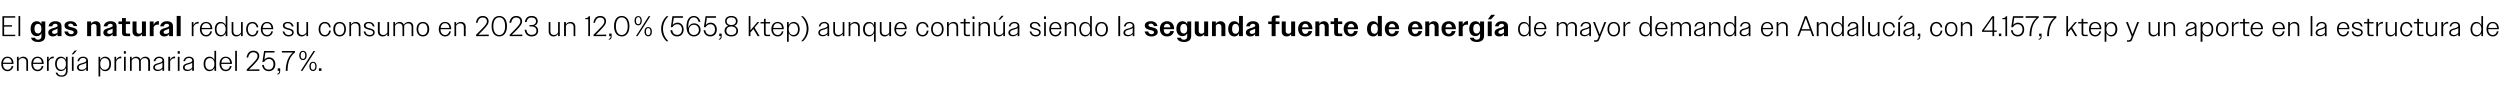 <?xml version="1.0" standalone="no"?><!DOCTYPE svg PUBLIC "-//W3C//DTD SVG 1.1//EN" "http://www.w3.org/Graphics/SVG/1.1/DTD/svg11.dtd"><svg xmlns="http://www.w3.org/2000/svg" version="1.1" width="1756px" height="63.1px" viewBox="0 -1 1756 63.1" style="top:-1px">  <desc>El gas natural reduce su consumo en 2023 un 12,0% (565,8 ktep) aunque contin a siendo la segunda fuente de energ a de...</desc>  <defs/>  <g id="Polygon81472">    <path d="M 0.9 43.9 C 0.9 40.7 2.7 38.8 5.3 38.8 C 7.7 38.8 9.5 40.6 9.5 43.6 C 9.54 43.58 9.5 43.9 9.5 43.9 L 2.1 43.9 C 2.1 43.9 2.08 43.88 2.1 43.9 C 2.1 46.4 3.4 48 5.3 48 C 6.8 48 7.8 47.1 8.2 45.4 C 8.2 45.4 9.4 45.4 9.4 45.4 C 8.9 47.6 7.4 49 5.3 49 C 2.7 49 0.9 47 0.9 43.9 Z M 2.1 43 C 2.1 43 8.3 43 8.3 43 C 8.1 41 7 39.7 5.3 39.7 C 3.6 39.7 2.4 40.9 2.1 43 Z M 11.9 38.9 L 13.1 38.9 C 13.1 38.9 13.08 40.6 13.1 40.6 C 13.8 39.5 14.9 38.8 16.3 38.8 C 18.4 38.8 19.7 40.2 19.7 42.1 C 19.7 42.12 19.7 48.8 19.7 48.8 L 18.5 48.8 C 18.5 48.8 18.48 42.34 18.5 42.3 C 18.5 40.7 17.5 39.8 15.9 39.8 C 14.7 39.8 13.6 40.5 13.1 41.5 C 13.08 41.5 13.1 48.8 13.1 48.8 L 11.9 48.8 L 11.9 38.9 Z M 22 43.9 C 22 40.7 23.8 38.8 26.4 38.8 C 28.8 38.8 30.7 40.6 30.7 43.6 C 30.66 43.58 30.7 43.9 30.7 43.9 L 23.2 43.9 C 23.2 43.9 23.2 43.88 23.2 43.9 C 23.2 46.4 24.5 48 26.4 48 C 27.9 48 29 47.1 29.3 45.4 C 29.3 45.4 30.5 45.4 30.5 45.4 C 30.1 47.6 28.5 49 26.4 49 C 23.8 49 22 47 22 43.9 Z M 23.3 43 C 23.3 43 29.4 43 29.4 43 C 29.3 41 28.1 39.7 26.4 39.7 C 24.7 39.7 23.5 40.9 23.3 43 Z M 33 38.9 L 34.2 38.9 C 34.2 38.9 34.2 41.12 34.2 41.1 C 34.8 39.6 36 38.7 37.4 38.7 C 37.5 38.7 37.6 38.7 37.7 38.7 C 37.7 38.7 37.7 40 37.7 40 C 37.5 39.9 37.4 39.9 37.2 39.9 C 35.9 39.9 34.7 40.7 34.2 42.2 C 34.2 42.18 34.2 48.8 34.2 48.8 L 33 48.8 L 33 38.9 Z M 39.1 50 C 39.1 50 40.3 50 40.3 50 C 40.7 51.4 41.8 52 43.2 52 C 45.1 52 46.3 50.9 46.3 48.8 C 46.3 48.8 46.3 46.7 46.3 46.7 C 45.6 48.1 44.4 48.9 42.8 48.9 C 40.4 48.9 38.7 47 38.7 43.8 C 38.7 40.7 40.4 38.8 42.8 38.8 C 44.4 38.8 45.6 39.6 46.3 41 C 46.3 41.02 46.3 38.9 46.3 38.9 L 47.5 38.9 C 47.5 38.9 47.5 48.64 47.5 48.6 C 47.5 51.5 45.8 52.9 43.3 52.9 C 41 52.9 39.6 51.9 39.1 50 Z M 39.9 43.9 C 39.9 46.5 41.2 48 43.1 48 C 45 48 46.3 46.5 46.3 43.9 C 46.3 41.2 45 39.8 43.1 39.8 C 41.2 39.8 39.9 41.2 39.9 43.9 Z M 50.5 38.9 L 51.7 38.9 L 51.7 48.8 L 50.5 48.8 L 50.5 38.9 Z M 52.5 34.5 L 54 34.5 L 51.5 37.2 L 50.3 37.2 L 52.5 34.5 Z M 54.1 46.4 C 54.1 44.3 56.1 43.7 57.8 43.3 C 59.3 42.9 60.6 42.5 60.6 41.4 C 60.6 40.5 59.8 39.7 58.3 39.7 C 56.8 39.7 55.9 40.5 55.5 42 C 55.5 42 54.4 42 54.4 42 C 54.8 40 56.2 38.8 58.4 38.8 C 60.4 38.8 61.8 39.9 61.8 41.7 C 61.76 41.7 61.8 48.8 61.8 48.8 L 60.6 48.8 C 60.6 48.8 60.56 47.26 60.6 47.3 C 59.8 48.3 58.6 48.9 57.2 48.9 C 55.3 48.9 54.1 47.9 54.1 46.4 Z M 57.5 48 C 58.8 48 59.9 47.4 60.6 46.4 C 60.6 46.4 60.6 43 60.6 43 C 60.1 43.6 59.2 43.8 58.3 44.1 C 56.8 44.5 55.3 44.8 55.3 46.4 C 55.3 47.4 56.3 48 57.5 48 Z M 69.2 38.9 L 70.4 38.9 C 70.4 38.9 70.4 41.08 70.4 41.1 C 71.1 39.6 72.3 38.8 73.9 38.8 C 76.3 38.8 78 40.7 78 43.9 C 78 47.1 76.3 49 73.9 49 C 72.3 49 71.1 48.1 70.4 46.7 C 70.4 46.66 70.4 52.7 70.4 52.7 L 69.2 52.7 L 69.2 38.9 Z M 76.8 43.9 C 76.8 41.3 75.5 39.8 73.6 39.8 C 71.7 39.8 70.4 41.3 70.4 43.9 C 70.4 46.5 71.7 48 73.6 48 C 75.5 48 76.8 46.5 76.8 43.9 Z M 80.4 38.9 L 81.6 38.9 C 81.6 38.9 81.64 41.12 81.6 41.1 C 82.3 39.6 83.5 38.7 84.9 38.7 C 85 38.7 85.1 38.7 85.2 38.7 C 85.2 38.7 85.2 40 85.2 40 C 85 39.9 84.8 39.9 84.7 39.9 C 83.4 39.9 82.2 40.7 81.6 42.2 C 81.64 42.18 81.6 48.8 81.6 48.8 L 80.4 48.8 L 80.4 38.9 Z M 87 34.9 L 88.4 34.9 L 88.4 36.7 L 87 36.7 L 87 34.9 Z M 87.1 38.9 L 88.3 38.9 L 88.3 48.8 L 87.1 48.8 L 87.1 38.9 Z M 91.3 38.9 L 92.5 38.9 C 92.5 38.9 92.54 40.6 92.5 40.6 C 93.2 39.5 94.3 38.8 95.7 38.8 C 97.2 38.8 98.3 39.6 98.7 40.8 C 99.4 39.6 100.6 38.8 102.1 38.8 C 104.1 38.8 105.4 40.2 105.4 42.1 C 105.36 42.12 105.4 48.8 105.4 48.8 L 104.1 48.8 C 104.1 48.8 104.14 42.34 104.1 42.3 C 104.1 40.7 103.2 39.8 101.7 39.8 C 100.5 39.8 99.4 40.5 98.9 41.5 C 98.9 41.7 98.9 41.9 98.9 42.1 C 98.94 42.12 98.9 48.8 98.9 48.8 L 97.7 48.8 C 97.7 48.8 97.74 42.34 97.7 42.3 C 97.7 40.7 96.8 39.8 95.3 39.8 C 94.1 39.8 93.1 40.5 92.5 41.5 C 92.54 41.5 92.5 48.8 92.5 48.8 L 91.3 48.8 L 91.3 38.9 Z M 107.6 46.4 C 107.6 44.3 109.6 43.7 111.4 43.3 C 112.8 42.9 114.1 42.5 114.1 41.4 C 114.1 40.5 113.3 39.7 111.9 39.7 C 110.4 39.7 109.4 40.5 109.1 42 C 109.1 42 107.9 42 107.9 42 C 108.3 40 109.8 38.8 111.9 38.8 C 113.9 38.8 115.3 39.9 115.3 41.7 C 115.3 41.7 115.3 48.8 115.3 48.8 L 114.1 48.8 C 114.1 48.8 114.1 47.26 114.1 47.3 C 113.4 48.3 112.1 48.9 110.7 48.9 C 108.9 48.9 107.6 47.9 107.6 46.4 Z M 111.1 48 C 112.3 48 113.4 47.4 114.1 46.4 C 114.1 46.4 114.1 43 114.1 43 C 113.6 43.6 112.7 43.8 111.8 44.1 C 110.4 44.5 108.8 44.8 108.8 46.4 C 108.8 47.4 109.8 48 111.1 48 Z M 118.2 38.9 L 119.5 38.9 C 119.5 38.9 119.46 41.12 119.5 41.1 C 120.1 39.6 121.3 38.7 122.7 38.7 C 122.8 38.7 122.9 38.7 123 38.7 C 123 38.7 123 40 123 40 C 122.8 39.9 122.6 39.9 122.5 39.9 C 121.2 39.9 120 40.7 119.5 42.2 C 119.46 42.18 119.5 48.8 119.5 48.8 L 118.2 48.8 L 118.2 38.9 Z M 124.8 34.9 L 126.3 34.9 L 126.3 36.7 L 124.8 36.7 L 124.8 34.9 Z M 124.9 38.9 L 126.1 38.9 L 126.1 48.8 L 124.9 48.8 L 124.9 38.9 Z M 128.5 46.4 C 128.5 44.3 130.5 43.7 132.2 43.3 C 133.7 42.9 135 42.5 135 41.4 C 135 40.5 134.2 39.7 132.7 39.7 C 131.2 39.7 130.3 40.5 129.9 42 C 129.9 42 128.8 42 128.8 42 C 129.2 40 130.6 38.8 132.8 38.8 C 134.8 38.8 136.2 39.9 136.2 41.7 C 136.16 41.7 136.2 48.8 136.2 48.8 L 135 48.8 C 135 48.8 134.96 47.26 135 47.3 C 134.2 48.3 133 48.9 131.6 48.9 C 129.7 48.9 128.5 47.9 128.5 46.4 Z M 131.9 48 C 133.2 48 134.3 47.4 135 46.4 C 135 46.4 135 43 135 43 C 134.5 43.6 133.6 43.8 132.7 44.1 C 131.2 44.5 129.7 44.8 129.7 46.4 C 129.7 47.4 130.7 48 131.9 48 Z M 150.6 46.7 C 149.9 48.2 148.7 49 147.1 49 C 144.7 49 143 47 143 43.9 C 143 40.7 144.7 38.8 147.1 38.8 C 148.7 38.8 149.9 39.6 150.6 41.1 C 150.6 41.08 150.6 34.7 150.6 34.7 L 151.8 34.7 L 151.8 48.8 L 150.6 48.8 C 150.6 48.8 150.6 46.66 150.6 46.7 Z M 144.2 43.9 C 144.2 46.5 145.5 48 147.4 48 C 149.3 48 150.6 46.5 150.6 43.9 C 150.6 41.3 149.3 39.8 147.4 39.8 C 145.5 39.8 144.2 41.2 144.2 43.9 Z M 154.2 43.9 C 154.2 40.7 156 38.8 158.6 38.8 C 161 38.8 162.9 40.6 162.9 43.6 C 162.86 43.58 162.9 43.9 162.9 43.9 L 155.4 43.9 C 155.4 43.9 155.4 43.88 155.4 43.9 C 155.4 46.4 156.7 48 158.6 48 C 160.1 48 161.2 47.1 161.5 45.4 C 161.5 45.4 162.7 45.4 162.7 45.4 C 162.3 47.6 160.7 49 158.6 49 C 156 49 154.2 47 154.2 43.9 Z M 155.5 43 C 155.5 43 161.6 43 161.6 43 C 161.5 41 160.3 39.7 158.6 39.7 C 156.9 39.7 155.7 40.9 155.5 43 Z M 165.2 34.7 L 166.4 34.7 L 166.4 48.8 L 165.2 48.8 L 165.2 34.7 Z M 173.3 47.8 C 174.9 46.3 176.2 45 177.1 44 C 180.3 40.8 180.9 39.7 180.9 38.4 C 180.9 36.7 179.7 35.7 178 35.7 C 176.1 35.7 174.8 36.9 174.3 39.4 C 174.3 39.4 173.2 39.4 173.2 39.4 C 173.7 36.2 175.4 34.6 178 34.6 C 180.4 34.6 182.1 36.1 182.1 38.3 C 182.1 40 181.4 41.2 178 44.7 C 177.2 45.5 176.1 46.6 174.9 47.8 C 174.88 47.76 182.2 47.7 182.2 47.7 L 182.2 48.8 L 173.3 48.8 C 173.3 48.8 173.32 47.8 173.3 47.8 Z M 184.1 44.6 C 184.1 44.6 185.3 44.6 185.3 44.6 C 185.6 46.9 186.9 47.9 188.8 47.9 C 190.8 47.9 192.1 46.4 192.1 44.1 C 192.1 41.9 190.9 40.4 188.9 40.4 C 187.3 40.4 186.3 41.2 185.5 42.5 C 185.48 42.48 184.3 42.5 184.3 42.5 L 185.5 34.8 L 192.8 34.8 L 192.8 35.9 L 186.4 35.9 C 186.4 35.9 185.68 40.92 185.7 40.9 C 186.5 39.9 187.7 39.3 189 39.3 C 191.5 39.3 193.4 41.2 193.4 44.1 C 193.4 47.1 191.5 49 188.8 49 C 186.3 49 184.4 47.4 184.1 44.6 Z M 194.8 50.7 C 195.7 50.6 196.1 50.1 196.1 49 C 196.08 49 196.1 48.8 196.1 48.8 L 195.1 48.8 L 195.1 47 L 196.8 47 C 196.8 47 196.82 48.96 196.8 49 C 196.8 50.5 196.1 51.3 194.8 51.3 C 194.8 51.3 194.8 50.7 194.8 50.7 Z M 205.7 35.9 C 205.74 35.86 198 35.9 198 35.9 L 198 34.8 L 207.2 34.8 C 207.2 34.8 207.18 35.76 207.2 35.8 C 203.6 38.7 202 42.6 202 48.8 C 202 48.8 200.7 48.8 200.7 48.8 C 200.8 42.8 202.5 38.6 205.7 35.9 Z M 220.2 34.8 L 221.4 34.8 L 212.4 48.8 L 211.2 48.8 L 220.2 34.8 Z M 210.2 37.9 C 210.2 35.9 211.3 34.7 212.8 34.7 C 214.4 34.7 215.4 35.9 215.4 37.9 C 215.4 40 214.4 41.2 212.8 41.2 C 211.3 41.2 210.2 40 210.2 37.9 Z M 214.4 37.9 C 214.4 36.3 213.8 35.4 212.8 35.4 C 211.8 35.4 211.2 36.3 211.2 37.9 C 211.2 39.6 211.8 40.4 212.8 40.4 C 213.8 40.4 214.4 39.6 214.4 37.9 Z M 217.3 45.6 C 217.3 43.6 218.3 42.4 219.9 42.4 C 221.4 42.4 222.4 43.6 222.4 45.6 C 222.4 47.7 221.4 48.9 219.9 48.9 C 218.3 48.9 217.3 47.7 217.3 45.6 Z M 221.5 45.6 C 221.5 44 220.9 43.1 219.9 43.1 C 218.9 43.1 218.3 44 218.3 45.6 C 218.3 47.3 218.9 48.1 219.9 48.1 C 220.8 48.1 221.5 47.3 221.5 45.6 Z M 224 47 L 225.8 47 L 225.8 48.8 L 224 48.8 L 224 47 Z " stroke="none" fill="#000"/>  </g>  <g id="Polygon81471">    <path d="M 1.7 10.4 L 10.7 10.4 L 10.7 11.4 L 2.9 11.4 L 2.9 16.7 L 8.4 16.7 L 8.4 17.7 L 2.9 17.7 L 2.9 23.4 L 10.7 23.4 L 10.7 24.4 L 1.7 24.4 L 1.7 10.4 Z M 13 10.3 L 14.2 10.3 L 14.2 24.4 L 13 24.4 L 13 10.3 Z M 21.8 25.5 C 21.8 25.5 24.6 25.5 24.6 25.5 C 24.8 26.4 25.7 26.9 26.7 26.9 C 28.1 26.9 29.1 26.1 29.1 24.6 C 29.1 24.6 29.1 22.4 29.1 22.4 C 28.4 23.7 27.3 24.4 25.8 24.4 C 23.2 24.4 21.5 22.5 21.5 19.2 C 21.5 15.9 23.2 13.9 25.8 13.9 C 27.3 13.9 28.4 14.6 29.1 15.9 C 29.07 15.88 29.1 14.1 29.1 14.1 L 31.8 14.1 C 31.8 14.1 31.83 24.16 31.8 24.2 C 31.8 27.1 29.9 28.5 26.8 28.5 C 24.1 28.5 22.3 27.5 21.8 25.5 Z M 24.2 19.2 C 24.2 21.4 25.2 22.5 26.7 22.5 C 28.2 22.5 29.1 21.4 29.1 19.2 C 29.1 16.9 28.1 15.8 26.7 15.8 C 25.2 15.8 24.2 16.9 24.2 19.2 Z M 33.9 21.9 C 33.9 19.7 36 19.1 37.9 18.6 C 39.2 18.2 40.5 17.8 40.5 16.9 C 40.5 16.3 39.9 15.7 38.8 15.7 C 37.7 15.7 36.9 16.3 36.7 17.5 C 36.7 17.5 34.1 17.5 34.1 17.5 C 34.5 15.2 36.4 13.9 38.9 13.9 C 41.7 13.9 43.2 15.2 43.2 17.4 C 43.19 17.44 43.2 24.4 43.2 24.4 L 40.4 24.4 C 40.4 24.4 40.43 22.94 40.4 22.9 C 39.7 24 38.5 24.6 37.1 24.6 C 35.2 24.6 33.9 23.5 33.9 21.9 Z M 38.2 22.8 C 39.1 22.8 39.9 22.5 40.4 21.8 C 40.4 21.8 40.4 19.1 40.4 19.1 C 40 19.4 39.4 19.6 38.9 19.8 C 37.7 20.2 36.6 20.5 36.6 21.6 C 36.6 22.5 37.3 22.8 38.2 22.8 Z M 45.2 21.1 C 45.2 21.1 47.7 21.1 47.7 21.1 C 48 22.4 48.8 23 50 23 C 51.2 23 51.8 22.4 51.8 21.7 C 51.8 20.7 50.5 20.4 49.1 20.1 C 47.3 19.7 45.3 19.1 45.3 16.9 C 45.3 15.1 46.9 13.9 49.5 13.9 C 52.1 13.9 53.7 15.1 54.2 17.3 C 54.2 17.3 51.7 17.3 51.7 17.3 C 51.4 16.1 50.6 15.6 49.5 15.6 C 48.5 15.6 47.9 16 47.9 16.7 C 47.9 17.6 49.1 17.9 50.5 18.2 C 52.3 18.6 54.4 19.2 54.4 21.5 C 54.4 23.3 52.6 24.6 50 24.6 C 47.4 24.6 45.7 23.5 45.2 21.1 Z M 61.2 14.1 L 64 14.1 C 64 14.1 64 15.68 64 15.7 C 64.7 14.6 65.8 13.9 67.2 13.9 C 69.3 13.9 70.6 15.3 70.6 17.2 C 70.62 17.2 70.6 24.4 70.6 24.4 L 67.8 24.4 C 67.8 24.4 67.84 17.74 67.8 17.7 C 67.8 16.5 67.1 15.8 66 15.8 C 65.1 15.8 64.4 16.3 64 16.9 C 64 16.94 64 24.4 64 24.4 L 61.2 24.4 L 61.2 14.1 Z M 72.6 21.9 C 72.6 19.7 74.7 19.1 76.6 18.6 C 77.9 18.2 79.2 17.8 79.2 16.9 C 79.2 16.3 78.6 15.7 77.5 15.7 C 76.4 15.7 75.6 16.3 75.4 17.5 C 75.4 17.5 72.8 17.5 72.8 17.5 C 73.2 15.2 75.1 13.9 77.6 13.9 C 80.4 13.9 81.9 15.2 81.9 17.4 C 81.9 17.44 81.9 24.4 81.9 24.4 L 79.1 24.4 C 79.1 24.4 79.14 22.94 79.1 22.9 C 78.4 24 77.2 24.6 75.8 24.6 C 73.9 24.6 72.6 23.5 72.6 21.9 Z M 76.9 22.8 C 77.8 22.8 78.6 22.5 79.1 21.8 C 79.1 21.8 79.1 19.1 79.1 19.1 C 78.7 19.4 78.1 19.6 77.6 19.8 C 76.4 20.2 75.3 20.5 75.3 21.6 C 75.3 22.5 76 22.8 76.9 22.8 Z M 85.7 22 C 85.68 22.02 85.7 15.9 85.7 15.9 L 83.2 15.9 L 83.2 14.1 L 85.7 14.1 L 85.7 11.7 L 88.4 11.7 L 88.4 14.1 L 91.4 14.1 L 91.4 15.9 L 88.4 15.9 C 88.4 15.9 88.44 21.62 88.4 21.6 C 88.4 22.3 88.8 22.6 89.5 22.6 C 89.46 22.58 91.4 22.6 91.4 22.6 L 91.4 24.4 C 91.4 24.4 88.2 24.4 88.2 24.4 C 86.5 24.4 85.7 23.6 85.7 22 Z M 93.1 21.3 C 93.14 21.28 93.1 14.1 93.1 14.1 L 95.9 14.1 C 95.9 14.1 95.92 20.78 95.9 20.8 C 95.9 22.1 96.7 22.7 97.8 22.7 C 98.6 22.7 99.4 22.2 99.7 21.6 C 99.74 21.58 99.7 14.1 99.7 14.1 L 102.5 14.1 L 102.5 24.4 L 99.7 24.4 C 99.7 24.4 99.74 22.88 99.7 22.9 C 99.1 24 98 24.6 96.6 24.6 C 94.5 24.6 93.1 23.2 93.1 21.3 Z M 105.2 14.1 L 107.9 14.1 C 107.9 14.1 107.94 16.42 107.9 16.4 C 108.6 14.8 109.8 13.8 111.4 13.8 C 111.42 13.84 111.6 13.8 111.6 13.8 C 111.6 13.8 111.64 16.36 111.6 16.4 C 111.4 16.3 111.1 16.3 110.8 16.3 C 109.6 16.3 108.5 16.8 107.9 18 C 107.94 17.98 107.9 24.4 107.9 24.4 L 105.2 24.4 L 105.2 14.1 Z M 112.2 21.9 C 112.2 19.7 114.4 19.1 116.2 18.6 C 117.6 18.2 118.8 17.8 118.8 16.9 C 118.8 16.3 118.2 15.7 117.1 15.7 C 116 15.7 115.3 16.3 115 17.5 C 115 17.5 112.5 17.5 112.5 17.5 C 112.9 15.2 114.7 13.9 117.3 13.9 C 120 13.9 121.5 15.2 121.5 17.4 C 121.54 17.44 121.5 24.4 121.5 24.4 L 118.8 24.4 C 118.8 24.4 118.78 22.94 118.8 22.9 C 118.1 24 116.9 24.6 115.5 24.6 C 113.5 24.6 112.2 23.5 112.2 21.9 Z M 116.5 22.8 C 117.4 22.8 118.3 22.5 118.8 21.8 C 118.8 21.8 118.8 19.1 118.8 19.1 C 118.4 19.4 117.8 19.6 117.2 19.8 C 116.1 20.2 114.9 20.5 114.9 21.6 C 114.9 22.5 115.6 22.8 116.5 22.8 Z M 124.1 10.2 L 126.9 10.2 L 126.9 24.4 L 124.1 24.4 L 124.1 10.2 Z M 134.7 14.5 L 135.9 14.5 C 135.9 14.5 135.94 16.72 135.9 16.7 C 136.6 15.2 137.8 14.3 139.2 14.3 C 139.3 14.3 139.4 14.3 139.5 14.3 C 139.5 14.3 139.5 15.6 139.5 15.6 C 139.3 15.5 139.1 15.5 139 15.5 C 137.7 15.5 136.5 16.3 135.9 17.8 C 135.94 17.78 135.9 24.4 135.9 24.4 L 134.7 24.4 L 134.7 14.5 Z M 140.4 19.5 C 140.4 16.3 142.2 14.4 144.8 14.4 C 147.3 14.4 149.1 16.2 149.1 19.2 C 149.08 19.18 149.1 19.5 149.1 19.5 L 141.6 19.5 C 141.6 19.5 141.62 19.48 141.6 19.5 C 141.6 22 142.9 23.6 144.8 23.6 C 146.3 23.6 147.4 22.7 147.7 21 C 147.7 21 148.9 21 148.9 21 C 148.5 23.2 146.9 24.6 144.8 24.6 C 142.2 24.6 140.4 22.6 140.4 19.5 Z M 141.7 18.6 C 141.7 18.6 147.9 18.6 147.9 18.6 C 147.7 16.6 146.5 15.3 144.8 15.3 C 143.1 15.3 141.9 16.5 141.7 18.6 Z M 158.5 22.3 C 157.8 23.8 156.6 24.6 155 24.6 C 152.6 24.6 150.9 22.6 150.9 19.5 C 150.9 16.3 152.6 14.4 155 14.4 C 156.6 14.4 157.8 15.2 158.5 16.7 C 158.52 16.68 158.5 10.3 158.5 10.3 L 159.7 10.3 L 159.7 24.4 L 158.5 24.4 C 158.5 24.4 158.52 22.26 158.5 22.3 Z M 152.1 19.5 C 152.1 22.1 153.4 23.6 155.3 23.6 C 157.2 23.6 158.5 22.1 158.5 19.5 C 158.5 16.9 157.2 15.4 155.3 15.4 C 153.4 15.4 152.1 16.8 152.1 19.5 Z M 162.7 21.2 C 162.66 21.2 162.7 14.5 162.7 14.5 L 163.9 14.5 C 163.9 14.5 163.88 21 163.9 21 C 163.9 22.7 164.9 23.6 166.4 23.6 C 167.7 23.6 168.7 22.8 169.3 21.8 C 169.28 21.82 169.3 14.5 169.3 14.5 L 170.5 14.5 L 170.5 24.4 L 169.3 24.4 C 169.3 24.4 169.28 22.74 169.3 22.7 C 168.6 23.9 167.5 24.6 166 24.6 C 163.9 24.6 162.7 23.2 162.7 21.2 Z M 172.9 19.5 C 172.9 16.3 174.7 14.4 177.3 14.4 C 179.5 14.4 181.1 15.8 181.4 18.2 C 181.4 18.2 180.3 18.2 180.3 18.2 C 179.9 16.4 178.8 15.4 177.3 15.4 C 175.4 15.4 174.1 16.9 174.1 19.5 C 174.1 22 175.4 23.6 177.3 23.6 C 178.9 23.6 180 22.5 180.3 20.5 C 180.3 20.5 181.5 20.5 181.5 20.5 C 181.1 23.1 179.5 24.6 177.3 24.6 C 174.7 24.6 172.9 22.6 172.9 19.5 Z M 183.2 19.5 C 183.2 16.3 185.1 14.4 187.6 14.4 C 190.1 14.4 191.9 16.2 191.9 19.2 C 191.9 19.18 191.9 19.5 191.9 19.5 L 184.4 19.5 C 184.4 19.5 184.44 19.48 184.4 19.5 C 184.4 22 185.7 23.6 187.7 23.6 C 189.1 23.6 190.2 22.7 190.6 21 C 190.6 21 191.7 21 191.7 21 C 191.3 23.2 189.8 24.6 187.7 24.6 C 185.1 24.6 183.2 22.6 183.2 19.5 Z M 184.5 18.6 C 184.5 18.6 190.7 18.6 190.7 18.6 C 190.5 16.6 189.3 15.3 187.6 15.3 C 185.9 15.3 184.8 16.5 184.5 18.6 Z M 198.5 21.1 C 198.5 21.1 199.7 21.1 199.7 21.1 C 200.1 22.8 201.1 23.6 202.8 23.6 C 204.3 23.6 205.2 22.9 205.2 21.9 C 205.2 20.6 203.9 20.2 202.5 19.9 C 200.7 19.4 198.7 19 198.7 17 C 198.7 15.4 200 14.4 202.1 14.4 C 204.3 14.4 205.7 15.5 206.2 17.6 C 206.2 17.6 205 17.6 205 17.6 C 204.6 16.1 203.7 15.3 202.1 15.3 C 200.7 15.3 199.9 16 199.9 16.9 C 199.9 18.2 201.4 18.5 202.9 18.9 C 204.6 19.3 206.3 19.9 206.3 21.8 C 206.3 23.4 204.9 24.6 202.8 24.6 C 200.6 24.6 199 23.4 198.5 21.1 Z M 208.5 21.2 C 208.55 21.2 208.5 14.5 208.5 14.5 L 209.8 14.5 C 209.8 14.5 209.77 21 209.8 21 C 209.8 22.7 210.8 23.6 212.3 23.6 C 213.6 23.6 214.6 22.8 215.2 21.8 C 215.17 21.82 215.2 14.5 215.2 14.5 L 216.4 14.5 L 216.4 24.4 L 215.2 24.4 C 215.2 24.4 215.17 22.74 215.2 22.7 C 214.5 23.9 213.3 24.6 211.9 24.6 C 209.8 24.6 208.5 23.2 208.5 21.2 Z M 223.8 19.5 C 223.8 16.3 225.6 14.4 228.2 14.4 C 230.4 14.4 232 15.8 232.3 18.2 C 232.3 18.2 231.2 18.2 231.2 18.2 C 230.8 16.4 229.7 15.4 228.2 15.4 C 226.3 15.4 225 16.9 225 19.5 C 225 22 226.3 23.6 228.2 23.6 C 229.8 23.6 230.9 22.5 231.2 20.5 C 231.2 20.5 232.4 20.5 232.4 20.5 C 232 23.1 230.4 24.6 228.2 24.6 C 225.6 24.6 223.8 22.6 223.8 19.5 Z M 234.1 19.5 C 234.1 16.3 235.9 14.4 238.6 14.4 C 241.2 14.4 243 16.3 243 19.5 C 243 22.6 241.2 24.6 238.6 24.6 C 235.9 24.6 234.1 22.6 234.1 19.5 Z M 235.4 19.5 C 235.4 22 236.6 23.6 238.6 23.6 C 240.5 23.6 241.8 22 241.8 19.5 C 241.8 16.9 240.5 15.4 238.6 15.4 C 236.6 15.4 235.4 16.9 235.4 19.5 Z M 245.4 14.5 L 246.6 14.5 C 246.6 14.5 246.58 16.2 246.6 16.2 C 247.3 15.1 248.4 14.4 249.8 14.4 C 251.9 14.4 253.2 15.8 253.2 17.7 C 253.2 17.72 253.2 24.4 253.2 24.4 L 252 24.4 C 252 24.4 251.98 17.94 252 17.9 C 252 16.3 251 15.4 249.4 15.4 C 248.2 15.4 247.1 16.1 246.6 17.1 C 246.58 17.1 246.6 24.4 246.6 24.4 L 245.4 24.4 L 245.4 14.5 Z M 255.4 21.1 C 255.4 21.1 256.6 21.1 256.6 21.1 C 257 22.8 258 23.6 259.7 23.6 C 261.2 23.6 262.1 22.9 262.1 21.9 C 262.1 20.6 260.8 20.2 259.4 19.9 C 257.6 19.4 255.6 19 255.6 17 C 255.6 15.4 256.9 14.4 259 14.4 C 261.2 14.4 262.6 15.5 263.1 17.6 C 263.1 17.6 261.9 17.6 261.9 17.6 C 261.5 16.1 260.6 15.3 259 15.3 C 257.6 15.3 256.8 16 256.8 16.9 C 256.8 18.2 258.3 18.5 259.8 18.9 C 261.5 19.3 263.2 19.9 263.2 21.8 C 263.2 23.4 261.8 24.6 259.7 24.6 C 257.5 24.6 255.9 23.4 255.4 21.1 Z M 265.4 21.2 C 265.44 21.2 265.4 14.5 265.4 14.5 L 266.7 14.5 C 266.7 14.5 266.66 21 266.7 21 C 266.7 22.7 267.7 23.6 269.2 23.6 C 270.5 23.6 271.5 22.8 272.1 21.8 C 272.06 21.82 272.1 14.5 272.1 14.5 L 273.3 14.5 L 273.3 24.4 L 272.1 24.4 C 272.1 24.4 272.06 22.74 272.1 22.7 C 271.4 23.9 270.2 24.6 268.8 24.6 C 266.7 24.6 265.4 23.2 265.4 21.2 Z M 276.3 14.5 L 277.5 14.5 C 277.5 14.5 277.5 16.2 277.5 16.2 C 278.2 15.1 279.3 14.4 280.7 14.4 C 282.2 14.4 283.2 15.2 283.7 16.4 C 284.3 15.2 285.5 14.4 287.1 14.4 C 289.1 14.4 290.3 15.8 290.3 17.7 C 290.32 17.72 290.3 24.4 290.3 24.4 L 289.1 24.4 C 289.1 24.4 289.1 17.94 289.1 17.9 C 289.1 16.3 288.2 15.4 286.7 15.4 C 285.4 15.4 284.4 16.1 283.9 17.1 C 283.9 17.3 283.9 17.5 283.9 17.7 C 283.9 17.72 283.9 24.4 283.9 24.4 L 282.7 24.4 C 282.7 24.4 282.7 17.94 282.7 17.9 C 282.7 16.3 281.7 15.4 280.3 15.4 C 279 15.4 278 16.1 277.5 17.1 C 277.5 17.1 277.5 24.4 277.5 24.4 L 276.3 24.4 L 276.3 14.5 Z M 292.6 19.5 C 292.6 16.3 294.4 14.4 297 14.4 C 299.7 14.4 301.5 16.3 301.5 19.5 C 301.5 22.6 299.7 24.6 297 24.6 C 294.4 24.6 292.6 22.6 292.6 19.5 Z M 293.8 19.5 C 293.8 22 295.1 23.6 297 23.6 C 299 23.6 300.2 22 300.2 19.5 C 300.2 16.9 299 15.4 297 15.4 C 295.1 15.4 293.8 16.9 293.8 19.5 Z M 308.2 19.5 C 308.2 16.3 310.1 14.4 312.6 14.4 C 315.1 14.4 316.9 16.2 316.9 19.2 C 316.89 19.18 316.9 19.5 316.9 19.5 L 309.4 19.5 C 309.4 19.5 309.43 19.48 309.4 19.5 C 309.4 22 310.7 23.6 312.7 23.6 C 314.1 23.6 315.2 22.7 315.6 21 C 315.6 21 316.7 21 316.7 21 C 316.3 23.2 314.8 24.6 312.7 24.6 C 310.1 24.6 308.2 22.6 308.2 19.5 Z M 309.5 18.6 C 309.5 18.6 315.7 18.6 315.7 18.6 C 315.5 16.6 314.3 15.3 312.6 15.3 C 310.9 15.3 309.8 16.5 309.5 18.6 Z M 319.2 14.5 L 320.4 14.5 C 320.4 14.5 320.43 16.2 320.4 16.2 C 321.1 15.1 322.3 14.4 323.7 14.4 C 325.8 14.4 327.1 15.8 327.1 17.7 C 327.05 17.72 327.1 24.4 327.1 24.4 L 325.8 24.4 C 325.8 24.4 325.83 17.94 325.8 17.9 C 325.8 16.3 324.8 15.4 323.3 15.4 C 322 15.4 321 16.1 320.4 17.1 C 320.43 17.1 320.4 24.4 320.4 24.4 L 319.2 24.4 L 319.2 14.5 Z M 334.4 23.4 C 336 21.9 337.3 20.6 338.2 19.6 C 341.4 16.4 342 15.3 342 14 C 342 12.3 340.8 11.3 339.1 11.3 C 337.2 11.3 335.9 12.5 335.4 15 C 335.4 15 334.3 15 334.3 15 C 334.8 11.8 336.5 10.2 339.1 10.2 C 341.5 10.2 343.2 11.7 343.2 13.9 C 343.2 15.6 342.5 16.8 339.1 20.3 C 338.3 21.1 337.2 22.2 336 23.4 C 335.99 23.36 343.3 23.3 343.3 23.3 L 343.3 24.4 L 334.4 24.4 C 334.4 24.4 334.43 23.4 334.4 23.4 Z M 345.3 17.4 C 345.3 12.7 347.5 10.2 350.7 10.2 C 353.9 10.2 356.1 12.7 356.1 17.4 C 356.1 22.1 353.8 24.6 350.7 24.6 C 347.5 24.6 345.3 22.1 345.3 17.4 Z M 354.8 17.4 C 354.8 13.4 353.2 11.2 350.7 11.2 C 348.2 11.2 346.5 13.4 346.5 17.4 C 346.5 21.4 348.2 23.6 350.7 23.6 C 353.2 23.6 354.8 21.4 354.8 17.4 Z M 358 23.4 C 359.5 21.9 360.8 20.6 361.8 19.6 C 364.9 16.4 365.5 15.3 365.5 14 C 365.5 12.3 364.3 11.3 362.6 11.3 C 360.7 11.3 359.5 12.5 359 15 C 359 15 357.8 15 357.8 15 C 358.3 11.8 360 10.2 362.7 10.2 C 365 10.2 366.7 11.7 366.7 13.9 C 366.7 15.6 366.1 16.8 362.7 20.3 C 361.8 21.1 360.8 22.2 359.5 23.4 C 359.53 23.36 366.9 23.3 366.9 23.3 L 366.9 24.4 L 358 24.4 C 358 24.4 357.97 23.4 358 23.4 Z M 368.5 19.9 C 368.5 19.9 369.7 19.9 369.7 19.9 C 370.1 22.4 371.4 23.5 373.4 23.5 C 375.4 23.5 376.8 22.5 376.8 20.6 C 376.8 18.7 375.5 17.6 373.5 17.6 C 373.51 17.64 371.9 17.6 371.9 17.6 L 371.9 16.6 C 371.9 16.6 373.49 16.56 373.5 16.6 C 375.3 16.6 376.5 15.6 376.5 13.9 C 376.5 12.2 375.2 11.3 373.4 11.3 C 371.4 11.3 370.2 12.4 369.9 14.5 C 369.9 14.5 368.7 14.5 368.7 14.5 C 369 11.8 370.7 10.2 373.4 10.2 C 375.9 10.2 377.7 11.5 377.7 13.9 C 377.7 15.5 376.8 16.6 375.4 17.1 C 377.1 17.5 378 18.7 378 20.6 C 378 23.1 376.1 24.6 373.4 24.6 C 370.8 24.6 368.9 23.1 368.5 19.9 Z M 385.4 21.2 C 385.4 21.2 385.4 14.5 385.4 14.5 L 386.6 14.5 C 386.6 14.5 386.62 21 386.6 21 C 386.6 22.7 387.6 23.6 389.2 23.6 C 390.4 23.6 391.5 22.8 392 21.8 C 392.02 21.82 392 14.5 392 14.5 L 393.2 14.5 L 393.2 24.4 L 392 24.4 C 392 24.4 392.02 22.74 392 22.7 C 391.4 23.9 390.2 24.6 388.8 24.6 C 386.7 24.6 385.4 23.2 385.4 21.2 Z M 396.2 14.5 L 397.5 14.5 C 397.5 14.5 397.46 16.2 397.5 16.2 C 398.1 15.1 399.3 14.4 400.7 14.4 C 402.8 14.4 404.1 15.8 404.1 17.7 C 404.08 17.72 404.1 24.4 404.1 24.4 L 402.9 24.4 C 402.9 24.4 402.86 17.94 402.9 17.9 C 402.9 16.3 401.9 15.4 400.3 15.4 C 399 15.4 398 16.1 397.5 17.1 C 397.46 17.1 397.5 24.4 397.5 24.4 L 396.2 24.4 L 396.2 14.5 Z M 413.2 12.5 L 411.1 12.5 C 411.1 12.5 411.05 11.72 411.1 11.7 C 412.6 11.7 413.2 11.3 413.6 10.4 C 413.59 10.4 414.4 10.4 414.4 10.4 L 414.4 24.4 L 413.2 24.4 L 413.2 12.5 Z M 416.9 23.4 C 418.5 21.9 419.8 20.6 420.7 19.6 C 423.9 16.4 424.5 15.3 424.5 14 C 424.5 12.3 423.3 11.3 421.6 11.3 C 419.7 11.3 418.4 12.5 417.9 15 C 417.9 15 416.8 15 416.8 15 C 417.3 11.8 419 10.2 421.6 10.2 C 424 10.2 425.7 11.7 425.7 13.9 C 425.7 15.6 425 16.8 421.6 20.3 C 420.8 21.1 419.7 22.2 418.5 23.4 C 418.47 23.36 425.8 23.3 425.8 23.3 L 425.8 24.4 L 416.9 24.4 C 416.9 24.4 416.91 23.4 416.9 23.4 Z M 427.6 26.3 C 428.5 26.2 428.9 25.7 428.9 24.6 C 428.87 24.6 428.9 24.4 428.9 24.4 L 427.9 24.4 L 427.9 22.6 L 429.6 22.6 C 429.6 22.6 429.61 24.56 429.6 24.6 C 429.6 26.1 428.9 26.9 427.6 26.9 C 427.6 26.9 427.6 26.3 427.6 26.3 Z M 431.3 17.4 C 431.3 12.7 433.5 10.2 436.7 10.2 C 439.9 10.2 442.1 12.7 442.1 17.4 C 442.1 22.1 439.9 24.6 436.7 24.6 C 433.6 24.6 431.3 22.1 431.3 17.4 Z M 440.9 17.4 C 440.9 13.4 439.2 11.2 436.7 11.2 C 434.2 11.2 432.6 13.4 432.6 17.4 C 432.6 21.4 434.2 23.6 436.7 23.6 C 439.2 23.6 440.9 21.4 440.9 17.4 Z M 455.6 10.4 L 456.8 10.4 L 447.8 24.4 L 446.7 24.4 L 455.6 10.4 Z M 445.7 13.5 C 445.7 11.5 446.7 10.3 448.3 10.3 C 449.8 10.3 450.8 11.5 450.8 13.5 C 450.8 15.6 449.8 16.8 448.3 16.8 C 446.7 16.8 445.7 15.6 445.7 13.5 Z M 449.9 13.5 C 449.9 11.9 449.3 11 448.3 11 C 447.3 11 446.7 11.9 446.7 13.5 C 446.7 15.2 447.3 16 448.3 16 C 449.2 16 449.9 15.2 449.9 13.5 Z M 452.7 21.2 C 452.7 19.2 453.7 18 455.3 18 C 456.9 18 457.9 19.2 457.9 21.2 C 457.9 23.3 456.9 24.5 455.3 24.5 C 453.8 24.5 452.7 23.3 452.7 21.2 Z M 456.9 21.2 C 456.9 19.6 456.3 18.7 455.3 18.7 C 454.3 18.7 453.7 19.6 453.7 21.2 C 453.7 22.9 454.3 23.7 455.3 23.7 C 456.3 23.7 456.9 22.9 456.9 21.2 Z M 464.4 19.2 C 464.4 15.5 466 12.4 468.2 10.4 C 468.2 10.4 469.5 10.4 469.5 10.4 C 467.2 12.7 465.7 15.6 465.7 19.2 C 465.7 22.8 467.2 25.7 469.5 28 C 469.5 28 468.2 28 468.2 28 C 466 26.1 464.4 22.9 464.4 19.2 Z M 470.9 20.2 C 470.9 20.2 472.2 20.2 472.2 20.2 C 472.5 22.5 473.8 23.5 475.6 23.5 C 477.7 23.5 479 22 479 19.7 C 479 17.5 477.7 16 475.7 16 C 474.2 16 473.1 16.8 472.3 18.1 C 472.32 18.08 471.2 18.1 471.2 18.1 L 472.3 10.4 L 479.7 10.4 L 479.7 11.5 L 473.3 11.5 C 473.3 11.5 472.52 16.52 472.5 16.5 C 473.3 15.5 474.5 14.9 475.9 14.9 C 478.3 14.9 480.2 16.8 480.2 19.7 C 480.2 22.7 478.3 24.6 475.6 24.6 C 473.1 24.6 471.2 23 470.9 20.2 Z M 482.2 17.7 C 482.2 13 484.2 10.2 487.3 10.2 C 489.6 10.2 491.2 11.6 492 14.3 C 492 14.3 490.7 14.3 490.7 14.3 C 490.1 12.2 489 11.2 487.3 11.2 C 484.6 11.2 483.1 14.2 483.5 19 C 483.7 16.8 485.4 15.4 487.6 15.4 C 490.1 15.4 492.1 17.3 492.1 20 C 492.1 22.7 490 24.6 487.4 24.6 C 484.4 24.6 482.2 22.3 482.2 17.7 Z M 490.9 20 C 490.9 17.8 489.4 16.4 487.4 16.4 C 485.4 16.4 483.9 17.8 483.9 20 C 483.9 22.1 485.4 23.6 487.4 23.6 C 489.4 23.6 490.9 22.1 490.9 20 Z M 494.2 20.2 C 494.2 20.2 495.4 20.2 495.4 20.2 C 495.7 22.5 497 23.5 498.9 23.5 C 500.9 23.5 502.2 22 502.2 19.7 C 502.2 17.5 501 16 499 16 C 497.4 16 496.4 16.8 495.6 18.1 C 495.58 18.08 494.4 18.1 494.4 18.1 L 495.6 10.4 L 502.9 10.4 L 502.9 11.5 L 496.5 11.5 C 496.5 11.5 495.78 16.52 495.8 16.5 C 496.6 15.5 497.8 14.9 499.1 14.9 C 501.6 14.9 503.5 16.8 503.5 19.7 C 503.5 22.7 501.6 24.6 498.9 24.6 C 496.4 24.6 494.5 23 494.2 20.2 Z M 504.9 26.3 C 505.8 26.2 506.2 25.7 506.2 24.6 C 506.18 24.6 506.2 24.4 506.2 24.4 L 505.2 24.4 L 505.2 22.6 L 506.9 22.6 C 506.9 22.6 506.92 24.56 506.9 24.6 C 506.9 26.1 506.2 26.9 504.9 26.9 C 504.9 26.9 504.9 26.3 504.9 26.3 Z M 508.9 20.6 C 508.9 18.8 510 17.6 511.6 17.1 C 510.2 16.7 509.3 15.5 509.3 13.9 C 509.3 11.6 511.1 10.2 513.7 10.2 C 516.3 10.2 518.1 11.6 518.1 13.9 C 518.1 15.5 517.2 16.7 515.8 17.1 C 517.3 17.6 518.4 18.8 518.4 20.6 C 518.4 23.1 516.5 24.6 513.7 24.6 C 510.9 24.6 508.9 23.1 508.9 20.6 Z M 516.9 13.9 C 516.9 12.2 515.7 11.2 513.7 11.2 C 511.7 11.2 510.4 12.2 510.4 13.9 C 510.4 15.6 511.7 16.6 513.7 16.6 C 515.7 16.6 516.9 15.6 516.9 13.9 Z M 517.2 20.6 C 517.2 18.7 515.8 17.6 513.7 17.6 C 511.6 17.6 510.2 18.7 510.2 20.6 C 510.2 22.5 511.6 23.6 513.7 23.6 C 515.8 23.6 517.2 22.5 517.2 20.6 Z M 525.9 10.3 L 527.1 10.3 L 527.1 20.3 L 532 14.5 L 533.3 14.5 L 530 18.4 L 533.6 24.4 L 532.2 24.4 L 529.2 19.4 L 527.1 21.8 L 527.1 24.4 L 525.9 24.4 L 525.9 10.3 Z M 536.6 22.5 C 536.62 22.54 536.6 15.5 536.6 15.5 L 534.2 15.5 L 534.2 14.5 L 536.6 14.5 L 536.6 12.2 L 537.8 12.2 L 537.8 14.5 L 540.9 14.5 L 540.9 15.5 L 537.8 15.5 C 537.8 15.5 537.82 22.32 537.8 22.3 C 537.8 23.1 538.2 23.4 538.9 23.4 C 538.9 23.44 540.9 23.4 540.9 23.4 L 540.9 24.4 C 540.9 24.4 538.5 24.4 538.5 24.4 C 537.2 24.4 536.6 23.7 536.6 22.5 Z M 541.8 19.5 C 541.8 16.3 543.7 14.4 546.2 14.4 C 548.7 14.4 550.5 16.2 550.5 19.2 C 550.5 19.18 550.5 19.5 550.5 19.5 L 543 19.5 C 543 19.5 543.04 19.48 543 19.5 C 543 22 544.3 23.6 546.3 23.6 C 547.7 23.6 548.8 22.7 549.2 21 C 549.2 21 550.3 21 550.3 21 C 549.9 23.2 548.4 24.6 546.3 24.6 C 543.7 24.6 541.8 22.6 541.8 19.5 Z M 543.1 18.6 C 543.1 18.6 549.3 18.6 549.3 18.6 C 549.1 16.6 547.9 15.3 546.2 15.3 C 544.5 15.3 543.4 16.5 543.1 18.6 Z M 552.8 14.5 L 554 14.5 C 554 14.5 554.04 16.68 554 16.7 C 554.7 15.2 556 14.4 557.5 14.4 C 559.9 14.4 561.7 16.3 561.7 19.5 C 561.7 22.7 559.9 24.6 557.5 24.6 C 556 24.6 554.7 23.7 554 22.3 C 554.04 22.26 554 28.3 554 28.3 L 552.8 28.3 L 552.8 14.5 Z M 560.5 19.5 C 560.5 16.9 559.2 15.4 557.2 15.4 C 555.3 15.4 554 16.9 554 19.5 C 554 22.1 555.3 23.6 557.2 23.6 C 559.2 23.6 560.5 22.1 560.5 19.5 Z M 567.9 19.2 C 567.9 22.9 566.2 26 564 28 C 564 28 562.7 28 562.7 28 C 565.1 25.7 566.6 22.8 566.6 19.2 C 566.6 15.6 565.1 12.7 562.7 10.4 C 562.7 10.4 564 10.4 564 10.4 C 566.2 12.3 567.9 15.5 567.9 19.2 Z M 574.8 22 C 574.8 19.9 576.7 19.3 578.5 18.9 C 579.9 18.5 581.2 18.1 581.2 17 C 581.2 16.1 580.4 15.3 579 15.3 C 577.5 15.3 576.5 16.1 576.2 17.6 C 576.2 17.6 575.1 17.6 575.1 17.6 C 575.5 15.6 576.9 14.4 579 14.4 C 581 14.4 582.4 15.5 582.4 17.3 C 582.41 17.3 582.4 24.4 582.4 24.4 L 581.2 24.4 C 581.2 24.4 581.21 22.86 581.2 22.9 C 580.5 23.9 579.3 24.5 577.9 24.5 C 576 24.5 574.8 23.5 574.8 22 Z M 578.2 23.6 C 579.4 23.6 580.6 23 581.2 22 C 581.2 22 581.2 18.6 581.2 18.6 C 580.7 19.2 579.9 19.4 579 19.7 C 577.5 20.1 575.9 20.4 575.9 22 C 575.9 23 576.9 23.6 578.2 23.6 Z M 585.3 21.2 C 585.27 21.2 585.3 14.5 585.3 14.5 L 586.5 14.5 C 586.5 14.5 586.49 21 586.5 21 C 586.5 22.7 587.5 23.6 589 23.6 C 590.3 23.6 591.3 22.8 591.9 21.8 C 591.89 21.82 591.9 14.5 591.9 14.5 L 593.1 14.5 L 593.1 24.4 L 591.9 24.4 C 591.9 24.4 591.89 22.74 591.9 22.7 C 591.2 23.9 590.1 24.6 588.6 24.6 C 586.5 24.6 585.3 23.2 585.3 21.2 Z M 596.1 14.5 L 597.3 14.5 C 597.3 14.5 597.33 16.2 597.3 16.2 C 598 15.1 599.2 14.4 600.6 14.4 C 602.7 14.4 603.9 15.8 603.9 17.7 C 603.95 17.72 603.9 24.4 603.9 24.4 L 602.7 24.4 C 602.7 24.4 602.73 17.94 602.7 17.9 C 602.7 16.3 601.7 15.4 600.2 15.4 C 598.9 15.4 597.9 16.1 597.3 17.1 C 597.33 17.1 597.3 24.4 597.3 24.4 L 596.1 24.4 L 596.1 14.5 Z M 613.9 22.3 C 613.2 23.7 611.9 24.6 610.4 24.6 C 608 24.6 606.2 22.7 606.2 19.5 C 606.2 16.3 608 14.4 610.4 14.4 C 611.9 14.4 613.2 15.2 613.9 16.7 C 613.89 16.68 613.9 14.5 613.9 14.5 L 615.1 14.5 L 615.1 28.3 L 613.9 28.3 C 613.9 28.3 613.89 22.26 613.9 22.3 Z M 607.5 19.5 C 607.5 22.1 608.8 23.6 610.7 23.6 C 612.6 23.6 613.9 22.1 613.9 19.5 C 613.9 16.9 612.6 15.4 610.7 15.4 C 608.8 15.4 607.5 16.9 607.5 19.5 Z M 618 21.2 C 618.03 21.2 618 14.5 618 14.5 L 619.2 14.5 C 619.2 14.5 619.25 21 619.2 21 C 619.2 22.7 620.2 23.6 621.8 23.6 C 623.1 23.6 624.1 22.8 624.6 21.8 C 624.65 21.82 624.6 14.5 624.6 14.5 L 625.9 14.5 L 625.9 24.4 L 624.6 24.4 C 624.6 24.4 624.65 22.74 624.6 22.7 C 624 23.9 622.8 24.6 621.4 24.6 C 619.3 24.6 618 23.2 618 21.2 Z M 628.2 19.5 C 628.2 16.3 630.1 14.4 632.6 14.4 C 635.1 14.4 636.9 16.2 636.9 19.2 C 636.91 19.18 636.9 19.5 636.9 19.5 L 629.4 19.5 C 629.4 19.5 629.45 19.48 629.4 19.5 C 629.4 22 630.7 23.6 632.7 23.6 C 634.1 23.6 635.2 22.7 635.6 21 C 635.6 21 636.7 21 636.7 21 C 636.3 23.2 634.8 24.6 632.7 24.6 C 630.1 24.6 628.2 22.6 628.2 19.5 Z M 629.5 18.6 C 629.5 18.6 635.7 18.6 635.7 18.6 C 635.5 16.6 634.3 15.3 632.6 15.3 C 630.9 15.3 629.8 16.5 629.5 18.6 Z M 643.6 19.5 C 643.6 16.3 645.4 14.4 648 14.4 C 650.2 14.4 651.8 15.8 652.2 18.2 C 652.2 18.2 651 18.2 651 18.2 C 650.7 16.4 649.6 15.4 648 15.4 C 646.1 15.4 644.8 16.9 644.8 19.5 C 644.8 22 646.1 23.6 648 23.6 C 649.6 23.6 650.7 22.5 651 20.5 C 651 20.5 652.2 20.5 652.2 20.5 C 651.9 23.1 650.2 24.6 648 24.6 C 645.4 24.6 643.6 22.6 643.6 19.5 Z M 654 19.5 C 654 16.3 655.8 14.4 658.4 14.4 C 661 14.4 662.8 16.3 662.8 19.5 C 662.8 22.6 661 24.6 658.4 24.6 C 655.8 24.6 654 22.6 654 19.5 Z M 655.2 19.5 C 655.2 22 656.5 23.6 658.4 23.6 C 660.3 23.6 661.6 22 661.6 19.5 C 661.6 16.9 660.3 15.4 658.4 15.4 C 656.5 15.4 655.2 16.9 655.2 19.5 Z M 665.2 14.5 L 666.4 14.5 C 666.4 14.5 666.42 16.2 666.4 16.2 C 667.1 15.1 668.3 14.4 669.7 14.4 C 671.8 14.4 673 15.8 673 17.7 C 673.04 17.72 673 24.4 673 24.4 L 671.8 24.4 C 671.8 24.4 671.82 17.94 671.8 17.9 C 671.8 16.3 670.8 15.4 669.3 15.4 C 668 15.4 667 16.1 666.4 17.1 C 666.42 17.1 666.4 24.4 666.4 24.4 L 665.2 24.4 L 665.2 14.5 Z M 677 22.5 C 677.02 22.54 677 15.5 677 15.5 L 674.6 15.5 L 674.6 14.5 L 677 14.5 L 677 12.2 L 678.2 12.2 L 678.2 14.5 L 681.3 14.5 L 681.3 15.5 L 678.2 15.5 C 678.2 15.5 678.22 22.32 678.2 22.3 C 678.2 23.1 678.6 23.4 679.3 23.4 C 679.3 23.44 681.3 23.4 681.3 23.4 L 681.3 24.4 C 681.3 24.4 678.9 24.4 678.9 24.4 C 677.6 24.4 677 23.7 677 22.5 Z M 683.1 10.5 L 684.5 10.5 L 684.5 12.3 L 683.1 12.3 L 683.1 10.5 Z M 683.2 14.5 L 684.4 14.5 L 684.4 24.4 L 683.2 24.4 L 683.2 14.5 Z M 687.4 14.5 L 688.6 14.5 C 688.6 14.5 688.64 16.2 688.6 16.2 C 689.3 15.1 690.5 14.4 691.9 14.4 C 694 14.4 695.3 15.8 695.3 17.7 C 695.26 17.72 695.3 24.4 695.3 24.4 L 694 24.4 C 694 24.4 694.04 17.94 694 17.9 C 694 16.3 693 15.4 691.5 15.4 C 690.2 15.4 689.2 16.1 688.6 17.1 C 688.64 17.1 688.6 24.4 688.6 24.4 L 687.4 24.4 L 687.4 14.5 Z M 698.1 21.2 C 698.1 21.2 698.1 14.5 698.1 14.5 L 699.3 14.5 C 699.3 14.5 699.32 21 699.3 21 C 699.3 22.7 700.3 23.6 701.9 23.6 C 703.1 23.6 704.2 22.8 704.7 21.8 C 704.72 21.82 704.7 14.5 704.7 14.5 L 705.9 14.5 L 705.9 24.4 L 704.7 24.4 C 704.7 24.4 704.72 22.74 704.7 22.7 C 704.1 23.9 702.9 24.6 701.5 24.6 C 699.4 24.6 698.1 23.2 698.1 21.2 Z M 703.5 10.1 L 705 10.1 L 702.5 12.8 L 701.3 12.8 L 703.5 10.1 Z M 708.3 22 C 708.3 19.9 710.3 19.3 712 18.9 C 713.5 18.5 714.8 18.1 714.8 17 C 714.8 16.1 714 15.3 712.5 15.3 C 711 15.3 710.1 16.1 709.7 17.6 C 709.7 17.6 708.6 17.6 708.6 17.6 C 709 15.6 710.4 14.4 712.6 14.4 C 714.6 14.4 716 15.5 716 17.3 C 715.96 17.3 716 24.4 716 24.4 L 714.8 24.4 C 714.8 24.4 714.76 22.86 714.8 22.9 C 714 23.9 712.8 24.5 711.4 24.5 C 709.5 24.5 708.3 23.5 708.3 22 Z M 711.7 23.6 C 713 23.6 714.1 23 714.8 22 C 714.8 22 714.8 18.6 714.8 18.6 C 714.3 19.2 713.4 19.4 712.5 19.7 C 711 20.1 709.5 20.4 709.5 22 C 709.5 23 710.5 23.6 711.7 23.6 Z M 723.2 21.1 C 723.2 21.1 724.4 21.1 724.4 21.1 C 724.8 22.8 725.8 23.6 727.5 23.6 C 729 23.6 729.9 22.9 729.9 21.9 C 729.9 20.6 728.6 20.2 727.2 19.9 C 725.4 19.4 723.4 19 723.4 17 C 723.4 15.4 724.7 14.4 726.8 14.4 C 729 14.4 730.4 15.5 730.9 17.6 C 730.9 17.6 729.7 17.6 729.7 17.6 C 729.3 16.1 728.4 15.3 726.8 15.3 C 725.4 15.3 724.6 16 724.6 16.9 C 724.6 18.2 726.1 18.5 727.6 18.9 C 729.3 19.3 731 19.9 731 21.8 C 731 23.4 729.6 24.6 727.5 24.6 C 725.3 24.6 723.7 23.4 723.2 21.1 Z M 733.3 10.5 L 734.7 10.5 L 734.7 12.3 L 733.3 12.3 L 733.3 10.5 Z M 733.4 14.5 L 734.6 14.5 L 734.6 24.4 L 733.4 24.4 L 733.4 14.5 Z M 737 19.5 C 737 16.3 738.8 14.4 741.4 14.4 C 743.8 14.4 745.6 16.2 745.6 19.2 C 745.61 19.18 745.6 19.5 745.6 19.5 L 738.2 19.5 C 738.2 19.5 738.15 19.48 738.2 19.5 C 738.2 22 739.5 23.6 741.4 23.6 C 742.9 23.6 743.9 22.7 744.3 21 C 744.3 21 745.5 21 745.5 21 C 745 23.2 743.5 24.6 741.4 24.6 C 738.8 24.6 737 22.6 737 19.5 Z M 738.2 18.6 C 738.2 18.6 744.4 18.6 744.4 18.6 C 744.2 16.6 743 15.3 741.3 15.3 C 739.7 15.3 738.5 16.5 738.2 18.6 Z M 747.9 14.5 L 749.2 14.5 C 749.2 14.5 749.15 16.2 749.2 16.2 C 749.8 15.1 751 14.4 752.4 14.4 C 754.5 14.4 755.8 15.8 755.8 17.7 C 755.77 17.72 755.8 24.4 755.8 24.4 L 754.6 24.4 C 754.6 24.4 754.55 17.94 754.6 17.9 C 754.6 16.3 753.6 15.4 752 15.4 C 750.7 15.4 749.7 16.1 749.2 17.1 C 749.15 17.1 749.2 24.4 749.2 24.4 L 747.9 24.4 L 747.9 14.5 Z M 765.7 22.3 C 765 23.8 763.8 24.6 762.2 24.6 C 759.8 24.6 758.1 22.6 758.1 19.5 C 758.1 16.3 759.8 14.4 762.2 14.4 C 763.8 14.4 765 15.2 765.7 16.7 C 765.71 16.68 765.7 10.3 765.7 10.3 L 766.9 10.3 L 766.9 24.4 L 765.7 24.4 C 765.7 24.4 765.71 22.26 765.7 22.3 Z M 759.3 19.5 C 759.3 22.1 760.6 23.6 762.5 23.6 C 764.4 23.6 765.7 22.1 765.7 19.5 C 765.7 16.9 764.4 15.4 762.5 15.4 C 760.6 15.4 759.3 16.8 759.3 19.5 Z M 769.3 19.5 C 769.3 16.3 771.1 14.4 773.7 14.4 C 776.4 14.4 778.2 16.3 778.2 19.5 C 778.2 22.6 776.4 24.6 773.7 24.6 C 771.1 24.6 769.3 22.6 769.3 19.5 Z M 770.5 19.5 C 770.5 22 771.8 23.6 773.7 23.6 C 775.7 23.6 776.9 22 776.9 19.5 C 776.9 16.9 775.7 15.4 773.7 15.4 C 771.8 15.4 770.5 16.9 770.5 19.5 Z M 785.5 10.3 L 786.8 10.3 L 786.8 24.4 L 785.5 24.4 L 785.5 10.3 Z M 789.1 22 C 789.1 19.9 791.1 19.3 792.9 18.9 C 794.3 18.5 795.6 18.1 795.6 17 C 795.6 16.1 794.8 15.3 793.3 15.3 C 791.9 15.3 790.9 16.1 790.6 17.6 C 790.6 17.6 789.4 17.6 789.4 17.6 C 789.8 15.6 791.2 14.4 793.4 14.4 C 795.4 14.4 796.8 15.5 796.8 17.3 C 796.79 17.3 796.8 24.4 796.8 24.4 L 795.6 24.4 C 795.6 24.4 795.59 22.86 795.6 22.9 C 794.8 23.9 793.6 24.5 792.2 24.5 C 790.3 24.5 789.1 23.5 789.1 22 Z M 792.5 23.6 C 793.8 23.6 794.9 23 795.6 22 C 795.6 22 795.6 18.6 795.6 18.6 C 795.1 19.2 794.2 19.4 793.3 19.7 C 791.8 20.1 790.3 20.4 790.3 22 C 790.3 23 791.3 23.6 792.5 23.6 Z M 804 21.1 C 804 21.1 806.5 21.1 806.5 21.1 C 806.8 22.4 807.6 23 808.8 23 C 810 23 810.6 22.4 810.6 21.7 C 810.6 20.7 809.3 20.4 807.9 20.1 C 806.1 19.7 804.1 19.1 804.1 16.9 C 804.1 15.1 805.7 13.9 808.3 13.9 C 810.9 13.9 812.5 15.1 813 17.3 C 813 17.3 810.5 17.3 810.5 17.3 C 810.2 16.1 809.4 15.6 808.3 15.6 C 807.3 15.6 806.7 16 806.7 16.7 C 806.7 17.6 807.9 17.9 809.3 18.2 C 811.1 18.6 813.2 19.2 813.2 21.5 C 813.2 23.3 811.4 24.6 808.8 24.6 C 806.2 24.6 804.5 23.5 804 21.1 Z M 814.7 19.2 C 814.7 15.9 816.8 13.9 819.8 13.9 C 822.5 13.9 824.7 15.8 824.7 19.1 C 824.7 19.12 824.7 19.5 824.7 19.5 C 824.7 19.5 817.36 19.52 817.4 19.5 C 817.4 21.7 818.4 22.8 819.8 22.8 C 820.9 22.8 821.7 22.1 822 20.8 C 822 20.8 824.6 20.8 824.6 20.8 C 824.1 23.2 822.3 24.6 819.7 24.6 C 816.7 24.6 814.7 22.6 814.7 19.2 Z M 817.4 18.2 C 817.4 18.2 822.1 18.2 822.1 18.2 C 821.8 16.5 821 15.7 819.7 15.7 C 818.5 15.7 817.7 16.5 817.4 18.2 Z M 826.7 25.5 C 826.7 25.5 829.4 25.5 829.4 25.5 C 829.6 26.4 830.5 26.9 831.6 26.9 C 833 26.9 833.9 26.1 833.9 24.6 C 833.9 24.6 833.9 22.4 833.9 22.4 C 833.2 23.7 832.1 24.4 830.6 24.4 C 828 24.4 826.3 22.5 826.3 19.2 C 826.3 15.9 828 13.9 830.6 13.9 C 832.1 13.9 833.2 14.6 833.9 15.9 C 833.9 15.88 833.9 14.1 833.9 14.1 L 836.7 14.1 C 836.7 14.1 836.66 24.16 836.7 24.2 C 836.7 27.1 834.7 28.5 831.7 28.5 C 828.9 28.5 827.2 27.5 826.7 25.5 Z M 829 19.2 C 829 21.4 830 22.5 831.5 22.5 C 833 22.5 833.9 21.4 833.9 19.2 C 833.9 16.9 833 15.8 831.5 15.8 C 830 15.8 829 16.9 829 19.2 Z M 839.2 21.3 C 839.24 21.28 839.2 14.1 839.2 14.1 L 842 14.1 C 842 14.1 842.02 20.78 842 20.8 C 842 22.1 842.8 22.7 843.9 22.7 C 844.7 22.7 845.5 22.2 845.8 21.6 C 845.84 21.58 845.8 14.1 845.8 14.1 L 848.6 14.1 L 848.6 24.4 L 845.8 24.4 C 845.8 24.4 845.84 22.88 845.8 22.9 C 845.2 24 844.1 24.6 842.7 24.6 C 840.6 24.6 839.2 23.2 839.2 21.3 Z M 851.3 14.1 L 854 14.1 C 854 14.1 854.04 15.68 854 15.7 C 854.7 14.6 855.8 13.9 857.2 13.9 C 859.3 13.9 860.7 15.3 860.7 17.2 C 860.66 17.2 860.7 24.4 860.7 24.4 L 857.9 24.4 C 857.9 24.4 857.88 17.74 857.9 17.7 C 857.9 16.5 857.1 15.8 856 15.8 C 855.2 15.8 854.4 16.3 854 16.9 C 854.04 16.94 854 24.4 854 24.4 L 851.3 24.4 L 851.3 14.1 Z M 870.3 22.5 C 869.6 23.9 868.5 24.6 867 24.6 C 864.4 24.6 862.7 22.6 862.7 19.3 C 862.7 15.9 864.4 13.9 867 13.9 C 868.4 13.9 869.6 14.6 870.3 15.9 C 870.28 15.92 870.3 10.2 870.3 10.2 L 873 10.2 L 873 24.4 L 870.3 24.4 C 870.3 24.4 870.28 22.52 870.3 22.5 Z M 865.4 19.3 C 865.4 21.5 866.3 22.7 867.8 22.7 C 869.4 22.7 870.3 21.5 870.3 19.3 C 870.3 17 869.4 15.8 867.8 15.8 C 866.3 15.8 865.4 17 865.4 19.3 Z M 875.1 21.9 C 875.1 19.7 877.2 19.1 879.1 18.6 C 880.4 18.2 881.7 17.8 881.7 16.9 C 881.7 16.3 881.1 15.7 880 15.7 C 878.9 15.7 878.1 16.3 877.9 17.5 C 877.9 17.5 875.3 17.5 875.3 17.5 C 875.7 15.2 877.6 13.9 880.1 13.9 C 882.9 13.9 884.4 15.2 884.4 17.4 C 884.4 17.44 884.4 24.4 884.4 24.4 L 881.6 24.4 C 881.6 24.4 881.64 22.94 881.6 22.9 C 880.9 24 879.7 24.6 878.3 24.6 C 876.4 24.6 875.1 23.5 875.1 21.9 Z M 879.4 22.8 C 880.3 22.8 881.1 22.5 881.6 21.8 C 881.6 21.8 881.6 19.1 881.6 19.1 C 881.2 19.4 880.6 19.6 880.1 19.8 C 878.9 20.2 877.8 20.5 877.8 21.6 C 877.8 22.5 878.5 22.8 879.4 22.8 Z M 893.2 15.9 L 890.8 15.9 L 890.8 14.1 L 893.2 14.1 C 893.2 14.1 893.19 12.46 893.2 12.5 C 893.2 10.8 894 9.9 895.9 9.9 C 895.87 9.9 898.7 9.9 898.7 9.9 L 898.7 11.6 C 898.7 11.6 896.85 11.58 896.8 11.6 C 896.2 11.6 896 11.8 896 12.4 C 895.97 12.44 896 14.1 896 14.1 L 898.7 14.1 L 898.7 15.9 L 896 15.9 L 896 24.4 L 893.2 24.4 L 893.2 15.9 Z M 900.3 21.3 C 900.33 21.28 900.3 14.1 900.3 14.1 L 903.1 14.1 C 903.1 14.1 903.11 20.78 903.1 20.8 C 903.1 22.1 903.9 22.7 905 22.7 C 905.8 22.7 906.5 22.2 906.9 21.6 C 906.93 21.58 906.9 14.1 906.9 14.1 L 909.7 14.1 L 909.7 24.4 L 906.9 24.4 C 906.9 24.4 906.93 22.88 906.9 22.9 C 906.2 24 905.2 24.6 903.8 24.6 C 901.6 24.6 900.3 23.2 900.3 21.3 Z M 911.8 19.2 C 911.8 15.9 913.9 13.9 916.9 13.9 C 919.7 13.9 921.8 15.8 921.8 19.1 C 921.83 19.12 921.8 19.5 921.8 19.5 C 921.8 19.5 914.49 19.52 914.5 19.5 C 914.6 21.7 915.5 22.8 916.9 22.8 C 918 22.8 918.8 22.1 919.1 20.8 C 919.1 20.8 921.7 20.8 921.7 20.8 C 921.2 23.2 919.4 24.6 916.8 24.6 C 913.9 24.6 911.8 22.6 911.8 19.2 Z M 914.6 18.2 C 914.6 18.2 919.2 18.2 919.2 18.2 C 918.9 16.5 918.1 15.7 916.9 15.7 C 915.6 15.7 914.8 16.5 914.6 18.2 Z M 923.9 14.1 L 926.7 14.1 C 926.7 14.1 926.67 15.68 926.7 15.7 C 927.3 14.6 928.4 13.9 929.9 13.9 C 931.9 13.9 933.3 15.3 933.3 17.2 C 933.29 17.2 933.3 24.4 933.3 24.4 L 930.5 24.4 C 930.5 24.4 930.51 17.74 930.5 17.7 C 930.5 16.5 929.8 15.8 928.6 15.8 C 927.8 15.8 927.1 16.3 926.7 16.9 C 926.67 16.94 926.7 24.4 926.7 24.4 L 923.9 24.4 L 923.9 14.1 Z M 937.1 22 C 937.07 22.02 937.1 15.9 937.1 15.9 L 934.6 15.9 L 934.6 14.1 L 937.1 14.1 L 937.1 11.7 L 939.8 11.7 L 939.8 14.1 L 942.8 14.1 L 942.8 15.9 L 939.8 15.9 C 939.8 15.9 939.83 21.62 939.8 21.6 C 939.8 22.3 940.1 22.6 940.8 22.6 C 940.85 22.58 942.8 22.6 942.8 22.6 L 942.8 24.4 C 942.8 24.4 939.59 24.4 939.6 24.4 C 937.9 24.4 937.1 23.6 937.1 22 Z M 943.8 19.2 C 943.8 15.9 945.9 13.9 948.9 13.9 C 951.7 13.9 953.9 15.8 953.9 19.1 C 953.89 19.12 953.9 19.5 953.9 19.5 C 953.9 19.5 946.55 19.52 946.5 19.5 C 946.6 21.7 947.5 22.8 948.9 22.8 C 950.1 22.8 950.9 22.1 951.1 20.8 C 951.1 20.8 953.7 20.8 953.7 20.8 C 953.3 23.2 951.4 24.6 948.9 24.6 C 945.9 24.6 943.8 22.6 943.8 19.2 Z M 946.6 18.2 C 946.6 18.2 951.2 18.2 951.2 18.2 C 951 16.5 950.2 15.7 948.9 15.7 C 947.7 15.7 946.9 16.5 946.6 18.2 Z M 967.8 22.5 C 967.1 23.9 966 24.6 964.5 24.6 C 961.9 24.6 960.2 22.6 960.2 19.3 C 960.2 15.9 961.9 13.9 964.5 13.9 C 966 13.9 967.1 14.6 967.8 15.9 C 967.82 15.92 967.8 10.2 967.8 10.2 L 970.6 10.2 L 970.6 24.4 L 967.8 24.4 C 967.8 24.4 967.82 22.52 967.8 22.5 Z M 962.9 19.3 C 962.9 21.5 963.9 22.7 965.4 22.7 C 966.9 22.7 967.8 21.5 967.8 19.3 C 967.8 17 966.9 15.8 965.4 15.8 C 963.9 15.8 962.9 17 962.9 19.3 Z M 972.7 19.2 C 972.7 15.9 974.8 13.9 977.8 13.9 C 980.5 13.9 982.7 15.8 982.7 19.1 C 982.7 19.12 982.7 19.5 982.7 19.5 C 982.7 19.5 975.36 19.52 975.4 19.5 C 975.4 21.7 976.4 22.8 977.8 22.8 C 978.9 22.8 979.7 22.1 980 20.8 C 980 20.8 982.6 20.8 982.6 20.8 C 982.1 23.2 980.3 24.6 977.7 24.6 C 974.7 24.6 972.7 22.6 972.7 19.2 Z M 975.4 18.2 C 975.4 18.2 980.1 18.2 980.1 18.2 C 979.8 16.5 979 15.7 977.7 15.7 C 976.5 15.7 975.7 16.5 975.4 18.2 Z M 989 19.2 C 989 15.9 991.1 13.9 994.1 13.9 C 996.9 13.9 999.1 15.8 999.1 19.1 C 999.05 19.12 999.1 19.5 999.1 19.5 C 999.1 19.5 991.71 19.52 991.7 19.5 C 991.8 21.7 992.7 22.8 994.1 22.8 C 995.2 22.8 996 22.1 996.3 20.8 C 996.3 20.8 998.9 20.8 998.9 20.8 C 998.4 23.2 996.6 24.6 994.1 24.6 C 991.1 24.6 989 22.6 989 19.2 Z M 991.8 18.2 C 991.8 18.2 996.4 18.2 996.4 18.2 C 996.2 16.5 995.3 15.7 994.1 15.7 C 992.9 15.7 992 16.5 991.8 18.2 Z M 1001.1 14.1 L 1003.9 14.1 C 1003.9 14.1 1003.89 15.68 1003.9 15.7 C 1004.6 14.6 1005.7 13.9 1007.1 13.9 C 1009.2 13.9 1010.5 15.3 1010.5 17.2 C 1010.51 17.2 1010.5 24.4 1010.5 24.4 L 1007.7 24.4 C 1007.7 24.4 1007.73 17.74 1007.7 17.7 C 1007.7 16.5 1007 15.8 1005.9 15.8 C 1005 15.8 1004.3 16.3 1003.9 16.9 C 1003.89 16.94 1003.9 24.4 1003.9 24.4 L 1001.1 24.4 L 1001.1 14.1 Z M 1012.5 19.2 C 1012.5 15.9 1014.6 13.9 1017.6 13.9 C 1020.4 13.9 1022.6 15.8 1022.6 19.1 C 1022.55 19.12 1022.6 19.5 1022.6 19.5 C 1022.6 19.5 1015.21 19.52 1015.2 19.5 C 1015.3 21.7 1016.2 22.8 1017.6 22.8 C 1018.7 22.8 1019.5 22.1 1019.8 20.8 C 1019.8 20.8 1022.4 20.8 1022.4 20.8 C 1021.9 23.2 1020.1 24.6 1017.6 24.6 C 1014.6 24.6 1012.5 22.6 1012.5 19.2 Z M 1015.3 18.2 C 1015.3 18.2 1019.9 18.2 1019.9 18.2 C 1019.7 16.5 1018.8 15.7 1017.6 15.7 C 1016.4 15.7 1015.5 16.5 1015.3 18.2 Z M 1024.6 14.1 L 1027.4 14.1 C 1027.4 14.1 1027.39 16.42 1027.4 16.4 C 1028.1 14.8 1029.2 13.8 1030.9 13.8 C 1030.87 13.84 1031.1 13.8 1031.1 13.8 C 1031.1 13.8 1031.09 16.36 1031.1 16.4 C 1030.8 16.3 1030.6 16.3 1030.3 16.3 C 1029 16.3 1027.9 16.8 1027.4 18 C 1027.39 17.98 1027.4 24.4 1027.4 24.4 L 1024.6 24.4 L 1024.6 14.1 Z M 1032.4 25.5 C 1032.4 25.5 1035.1 25.5 1035.1 25.5 C 1035.4 26.4 1036.2 26.9 1037.3 26.9 C 1038.7 26.9 1039.6 26.1 1039.6 24.6 C 1039.6 24.6 1039.6 22.4 1039.6 22.4 C 1038.9 23.7 1037.8 24.4 1036.3 24.4 C 1033.7 24.4 1032 22.5 1032 19.2 C 1032 15.9 1033.8 13.9 1036.3 13.9 C 1037.8 13.9 1038.9 14.6 1039.6 15.9 C 1039.61 15.88 1039.6 14.1 1039.6 14.1 L 1042.4 14.1 C 1042.4 14.1 1042.37 24.16 1042.4 24.2 C 1042.4 27.1 1040.4 28.5 1037.4 28.5 C 1034.6 28.5 1032.9 27.5 1032.4 25.5 Z M 1034.8 19.2 C 1034.8 21.4 1035.7 22.5 1037.2 22.5 C 1038.7 22.5 1039.6 21.4 1039.6 19.2 C 1039.6 16.9 1038.7 15.8 1037.2 15.8 C 1035.7 15.8 1034.8 16.9 1034.8 19.2 Z M 1045 14.1 L 1047.8 14.1 L 1047.8 24.4 L 1045 24.4 L 1045 14.1 Z M 1047.4 9.4 L 1050.2 9.4 L 1047.3 12.6 L 1045.1 12.6 L 1047.4 9.4 Z M 1049.8 21.9 C 1049.8 19.7 1052 19.1 1053.8 18.6 C 1055.2 18.2 1056.4 17.8 1056.4 16.9 C 1056.4 16.3 1055.9 15.7 1054.8 15.7 C 1053.6 15.7 1052.9 16.3 1052.6 17.5 C 1052.6 17.5 1050.1 17.5 1050.1 17.5 C 1050.5 15.2 1052.3 13.9 1054.9 13.9 C 1057.6 13.9 1059.2 15.2 1059.2 17.4 C 1059.15 17.44 1059.2 24.4 1059.2 24.4 L 1056.4 24.4 C 1056.4 24.4 1056.39 22.94 1056.4 22.9 C 1055.7 24 1054.5 24.6 1053.1 24.6 C 1051.1 24.6 1049.8 23.5 1049.8 21.9 Z M 1054.1 22.8 C 1055.1 22.8 1055.9 22.5 1056.4 21.8 C 1056.4 21.8 1056.4 19.1 1056.4 19.1 C 1056 19.4 1055.4 19.6 1054.8 19.8 C 1053.7 20.2 1052.5 20.5 1052.5 21.6 C 1052.5 22.5 1053.2 22.8 1054.1 22.8 Z M 1073.9 22.3 C 1073.2 23.8 1072 24.6 1070.4 24.6 C 1068 24.6 1066.3 22.6 1066.3 19.5 C 1066.3 16.3 1068 14.4 1070.4 14.4 C 1072 14.4 1073.2 15.2 1073.9 16.7 C 1073.92 16.68 1073.9 10.3 1073.9 10.3 L 1075.1 10.3 L 1075.1 24.4 L 1073.9 24.4 C 1073.9 24.4 1073.92 22.26 1073.9 22.3 Z M 1067.5 19.5 C 1067.5 22.1 1068.8 23.6 1070.7 23.6 C 1072.6 23.6 1073.9 22.1 1073.9 19.5 C 1073.9 16.9 1072.6 15.4 1070.7 15.4 C 1068.8 15.4 1067.5 16.8 1067.5 19.5 Z M 1077.5 19.5 C 1077.5 16.3 1079.3 14.4 1081.9 14.4 C 1084.4 14.4 1086.2 16.2 1086.2 19.2 C 1086.18 19.18 1086.2 19.5 1086.2 19.5 L 1078.7 19.5 C 1078.7 19.5 1078.72 19.48 1078.7 19.5 C 1078.7 22 1080 23.6 1081.9 23.6 C 1083.4 23.6 1084.5 22.7 1084.8 21 C 1084.8 21 1086 21 1086 21 C 1085.6 23.2 1084 24.6 1081.9 24.6 C 1079.3 24.6 1077.5 22.6 1077.5 19.5 Z M 1078.8 18.6 C 1078.8 18.6 1085 18.6 1085 18.6 C 1084.8 16.6 1083.6 15.3 1081.9 15.3 C 1080.2 15.3 1079 16.5 1078.8 18.6 Z M 1093.5 14.5 L 1094.7 14.5 C 1094.7 14.5 1094.74 16.2 1094.7 16.2 C 1095.4 15.1 1096.5 14.4 1097.9 14.4 C 1099.4 14.4 1100.5 15.2 1100.9 16.4 C 1101.6 15.2 1102.8 14.4 1104.3 14.4 C 1106.3 14.4 1107.6 15.8 1107.6 17.7 C 1107.56 17.72 1107.6 24.4 1107.6 24.4 L 1106.3 24.4 C 1106.3 24.4 1106.34 17.94 1106.3 17.9 C 1106.3 16.3 1105.4 15.4 1103.9 15.4 C 1102.7 15.4 1101.6 16.1 1101.1 17.1 C 1101.1 17.3 1101.1 17.5 1101.1 17.7 C 1101.14 17.72 1101.1 24.4 1101.1 24.4 L 1099.9 24.4 C 1099.9 24.4 1099.94 17.94 1099.9 17.9 C 1099.9 16.3 1099 15.4 1097.5 15.4 C 1096.3 15.4 1095.3 16.1 1094.7 17.1 C 1094.74 17.1 1094.7 24.4 1094.7 24.4 L 1093.5 24.4 L 1093.5 14.5 Z M 1109.8 22 C 1109.8 19.9 1111.8 19.3 1113.6 18.9 C 1115 18.5 1116.3 18.1 1116.3 17 C 1116.3 16.1 1115.5 15.3 1114.1 15.3 C 1112.6 15.3 1111.6 16.1 1111.3 17.6 C 1111.3 17.6 1110.1 17.6 1110.1 17.6 C 1110.5 15.6 1112 14.4 1114.1 14.4 C 1116.1 14.4 1117.5 15.5 1117.5 17.3 C 1117.5 17.3 1117.5 24.4 1117.5 24.4 L 1116.3 24.4 C 1116.3 24.4 1116.3 22.86 1116.3 22.9 C 1115.6 23.9 1114.3 24.5 1112.9 24.5 C 1111.1 24.5 1109.8 23.5 1109.8 22 Z M 1113.3 23.6 C 1114.5 23.6 1115.6 23 1116.3 22 C 1116.3 22 1116.3 18.6 1116.3 18.6 C 1115.8 19.2 1114.9 19.4 1114 19.7 C 1112.6 20.1 1111 20.4 1111 22 C 1111 23 1112 23.6 1113.3 23.6 Z M 1119.7 27.3 C 1119.7 27.3 1120.94 27.3 1120.9 27.3 C 1121.6 27.3 1122 27 1122.3 26.3 C 1122.3 26.32 1123 24.6 1123 24.6 L 1119 14.5 L 1120.3 14.5 L 1123.6 23.1 L 1126.9 14.5 L 1128.2 14.5 C 1128.2 14.5 1123.3 26.76 1123.3 26.8 C 1122.9 27.9 1122.2 28.3 1121.2 28.3 C 1121.16 28.3 1119.7 28.3 1119.7 28.3 L 1119.7 27.3 Z M 1129.1 19.5 C 1129.1 16.3 1130.9 14.4 1133.5 14.4 C 1136.1 14.4 1137.9 16.3 1137.9 19.5 C 1137.9 22.6 1136.1 24.6 1133.5 24.6 C 1130.9 24.6 1129.1 22.6 1129.1 19.5 Z M 1130.3 19.5 C 1130.3 22 1131.6 23.6 1133.5 23.6 C 1135.5 23.6 1136.7 22 1136.7 19.5 C 1136.7 16.9 1135.5 15.4 1133.5 15.4 C 1131.6 15.4 1130.3 16.9 1130.3 19.5 Z M 1140.3 14.5 L 1141.5 14.5 C 1141.5 14.5 1141.54 16.72 1141.5 16.7 C 1142.2 15.2 1143.4 14.3 1144.8 14.3 C 1144.9 14.3 1145 14.3 1145.1 14.3 C 1145.1 14.3 1145.1 15.6 1145.1 15.6 C 1144.9 15.5 1144.7 15.5 1144.6 15.5 C 1143.3 15.5 1142.1 16.3 1141.5 17.8 C 1141.54 17.78 1141.5 24.4 1141.5 24.4 L 1140.3 24.4 L 1140.3 14.5 Z M 1159 22.3 C 1158.4 23.8 1157.1 24.6 1155.6 24.6 C 1153.1 24.6 1151.4 22.6 1151.4 19.5 C 1151.4 16.3 1153.1 14.4 1155.6 14.4 C 1157.1 14.4 1158.4 15.2 1159 16.7 C 1159.03 16.68 1159 10.3 1159 10.3 L 1160.2 10.3 L 1160.2 24.4 L 1159 24.4 C 1159 24.4 1159.03 22.26 1159 22.3 Z M 1152.6 19.5 C 1152.6 22.1 1154 23.6 1155.8 23.6 C 1157.7 23.6 1159 22.1 1159 19.5 C 1159 16.9 1157.7 15.4 1155.8 15.4 C 1154 15.4 1152.6 16.8 1152.6 19.5 Z M 1162.6 19.5 C 1162.6 16.3 1164.5 14.4 1167 14.4 C 1169.5 14.4 1171.3 16.2 1171.3 19.2 C 1171.29 19.18 1171.3 19.5 1171.3 19.5 L 1163.8 19.5 C 1163.8 19.5 1163.83 19.48 1163.8 19.5 C 1163.8 22 1165.1 23.6 1167.1 23.6 C 1168.5 23.6 1169.6 22.7 1170 21 C 1170 21 1171.1 21 1171.1 21 C 1170.7 23.2 1169.2 24.6 1167.1 24.6 C 1164.5 24.6 1162.6 22.6 1162.6 19.5 Z M 1163.9 18.6 C 1163.9 18.6 1170.1 18.6 1170.1 18.6 C 1169.9 16.6 1168.7 15.3 1167 15.3 C 1165.3 15.3 1164.2 16.5 1163.9 18.6 Z M 1173.6 14.5 L 1174.8 14.5 C 1174.8 14.5 1174.83 16.2 1174.8 16.2 C 1175.5 15.1 1176.6 14.4 1178 14.4 C 1179.5 14.4 1180.6 15.2 1181 16.4 C 1181.7 15.2 1182.9 14.4 1184.4 14.4 C 1186.4 14.4 1187.7 15.8 1187.7 17.7 C 1187.65 17.72 1187.7 24.4 1187.7 24.4 L 1186.4 24.4 C 1186.4 24.4 1186.43 17.94 1186.4 17.9 C 1186.4 16.3 1185.5 15.4 1184 15.4 C 1182.8 15.4 1181.7 16.1 1181.2 17.1 C 1181.2 17.3 1181.2 17.5 1181.2 17.7 C 1181.23 17.72 1181.2 24.4 1181.2 24.4 L 1180 24.4 C 1180 24.4 1180.03 17.94 1180 17.9 C 1180 16.3 1179.1 15.4 1177.6 15.4 C 1176.4 15.4 1175.4 16.1 1174.8 17.1 C 1174.83 17.1 1174.8 24.4 1174.8 24.4 L 1173.6 24.4 L 1173.6 14.5 Z M 1189.9 22 C 1189.9 19.9 1191.9 19.3 1193.7 18.9 C 1195.1 18.5 1196.4 18.1 1196.4 17 C 1196.4 16.1 1195.6 15.3 1194.1 15.3 C 1192.7 15.3 1191.7 16.1 1191.4 17.6 C 1191.4 17.6 1190.2 17.6 1190.2 17.6 C 1190.6 15.6 1192 14.4 1194.2 14.4 C 1196.2 14.4 1197.6 15.5 1197.6 17.3 C 1197.59 17.3 1197.6 24.4 1197.6 24.4 L 1196.4 24.4 C 1196.4 24.4 1196.39 22.86 1196.4 22.9 C 1195.6 23.9 1194.4 24.5 1193 24.5 C 1191.1 24.5 1189.9 23.5 1189.9 22 Z M 1193.3 23.6 C 1194.6 23.6 1195.7 23 1196.4 22 C 1196.4 22 1196.4 18.6 1196.4 18.6 C 1195.9 19.2 1195 19.4 1194.1 19.7 C 1192.6 20.1 1191.1 20.4 1191.1 22 C 1191.1 23 1192.1 23.6 1193.3 23.6 Z M 1200.5 14.5 L 1201.7 14.5 C 1201.7 14.5 1201.75 16.2 1201.7 16.2 C 1202.4 15.1 1203.6 14.4 1205 14.4 C 1207.1 14.4 1208.4 15.8 1208.4 17.7 C 1208.37 17.72 1208.4 24.4 1208.4 24.4 L 1207.1 24.4 C 1207.1 24.4 1207.15 17.94 1207.1 17.9 C 1207.1 16.3 1206.1 15.4 1204.6 15.4 C 1203.3 15.4 1202.3 16.1 1201.7 17.1 C 1201.75 17.1 1201.7 24.4 1201.7 24.4 L 1200.5 24.4 L 1200.5 14.5 Z M 1218.3 22.3 C 1217.6 23.8 1216.4 24.6 1214.8 24.6 C 1212.4 24.6 1210.7 22.6 1210.7 19.5 C 1210.7 16.3 1212.4 14.4 1214.8 14.4 C 1216.4 14.4 1217.6 15.2 1218.3 16.7 C 1218.31 16.68 1218.3 10.3 1218.3 10.3 L 1219.5 10.3 L 1219.5 24.4 L 1218.3 24.4 C 1218.3 24.4 1218.31 22.26 1218.3 22.3 Z M 1211.9 19.5 C 1211.9 22.1 1213.2 23.6 1215.1 23.6 C 1217 23.6 1218.3 22.1 1218.3 19.5 C 1218.3 16.9 1217 15.4 1215.1 15.4 C 1213.2 15.4 1211.9 16.8 1211.9 19.5 Z M 1221.9 22 C 1221.9 19.9 1223.8 19.3 1225.6 18.9 C 1227 18.5 1228.3 18.1 1228.3 17 C 1228.3 16.1 1227.6 15.3 1226.1 15.3 C 1224.6 15.3 1223.7 16.1 1223.3 17.6 C 1223.3 17.6 1222.2 17.6 1222.2 17.6 C 1222.6 15.6 1224 14.4 1226.2 14.4 C 1228.1 14.4 1229.5 15.5 1229.5 17.3 C 1229.55 17.3 1229.5 24.4 1229.5 24.4 L 1228.3 24.4 C 1228.3 24.4 1228.35 22.86 1228.3 22.9 C 1227.6 23.9 1226.4 24.5 1225 24.5 C 1223.1 24.5 1221.9 23.5 1221.9 22 Z M 1225.3 23.6 C 1226.5 23.6 1227.7 23 1228.3 22 C 1228.3 22 1228.3 18.6 1228.3 18.6 C 1227.8 19.2 1227 19.4 1226.1 19.7 C 1224.6 20.1 1223.1 20.4 1223.1 22 C 1223.1 23 1224 23.6 1225.3 23.6 Z M 1236.9 19.5 C 1236.9 16.3 1238.7 14.4 1241.3 14.4 C 1243.7 14.4 1245.5 16.2 1245.5 19.2 C 1245.54 19.18 1245.5 19.5 1245.5 19.5 L 1238.1 19.5 C 1238.1 19.5 1238.08 19.48 1238.1 19.5 C 1238.1 22 1239.4 23.6 1241.3 23.6 C 1242.8 23.6 1243.8 22.7 1244.2 21 C 1244.2 21 1245.4 21 1245.4 21 C 1244.9 23.2 1243.4 24.6 1241.3 24.6 C 1238.7 24.6 1236.9 22.6 1236.9 19.5 Z M 1238.1 18.6 C 1238.1 18.6 1244.3 18.6 1244.3 18.6 C 1244.1 16.6 1243 15.3 1241.3 15.3 C 1239.6 15.3 1238.4 16.5 1238.1 18.6 Z M 1247.9 14.5 L 1249.1 14.5 C 1249.1 14.5 1249.08 16.2 1249.1 16.2 C 1249.8 15.1 1250.9 14.4 1252.3 14.4 C 1254.4 14.4 1255.7 15.8 1255.7 17.7 C 1255.7 17.72 1255.7 24.4 1255.7 24.4 L 1254.5 24.4 C 1254.5 24.4 1254.48 17.94 1254.5 17.9 C 1254.5 16.3 1253.5 15.4 1251.9 15.4 C 1250.7 15.4 1249.6 16.1 1249.1 17.1 C 1249.08 17.1 1249.1 24.4 1249.1 24.4 L 1247.9 24.4 L 1247.9 14.5 Z M 1267.7 10.4 L 1269.1 10.4 L 1274.3 24.4 L 1273 24.4 L 1271.6 20.5 L 1265.2 20.5 L 1263.7 24.4 L 1262.5 24.4 L 1267.7 10.4 Z M 1265.5 19.5 L 1271.2 19.5 L 1270.7 18.1 L 1268.4 11.7 L 1266 18.1 L 1265.5 19.5 Z M 1276.1 14.5 L 1277.4 14.5 C 1277.4 14.5 1277.36 16.2 1277.4 16.2 C 1278 15.1 1279.2 14.4 1280.6 14.4 C 1282.7 14.4 1284 15.8 1284 17.7 C 1283.98 17.72 1284 24.4 1284 24.4 L 1282.8 24.4 C 1282.8 24.4 1282.76 17.94 1282.8 17.9 C 1282.8 16.3 1281.8 15.4 1280.2 15.4 C 1278.9 15.4 1277.9 16.1 1277.4 17.1 C 1277.36 17.1 1277.4 24.4 1277.4 24.4 L 1276.1 24.4 L 1276.1 14.5 Z M 1293.9 22.3 C 1293.2 23.8 1292 24.6 1290.4 24.6 C 1288 24.6 1286.3 22.6 1286.3 19.5 C 1286.3 16.3 1288 14.4 1290.4 14.4 C 1292 14.4 1293.2 15.2 1293.9 16.7 C 1293.91 16.68 1293.9 10.3 1293.9 10.3 L 1295.1 10.3 L 1295.1 24.4 L 1293.9 24.4 C 1293.9 24.4 1293.91 22.26 1293.9 22.3 Z M 1287.5 19.5 C 1287.5 22.1 1288.8 23.6 1290.7 23.6 C 1292.6 23.6 1293.9 22.1 1293.9 19.5 C 1293.9 16.9 1292.6 15.4 1290.7 15.4 C 1288.8 15.4 1287.5 16.8 1287.5 19.5 Z M 1297.5 22 C 1297.5 19.9 1299.5 19.3 1301.2 18.9 C 1302.7 18.5 1304 18.1 1304 17 C 1304 16.1 1303.2 15.3 1301.7 15.3 C 1300.2 15.3 1299.3 16.1 1298.9 17.6 C 1298.9 17.6 1297.8 17.6 1297.8 17.6 C 1298.2 15.6 1299.6 14.4 1301.8 14.4 C 1303.8 14.4 1305.2 15.5 1305.2 17.3 C 1305.15 17.3 1305.2 24.4 1305.2 24.4 L 1304 24.4 C 1304 24.4 1303.95 22.86 1304 22.9 C 1303.2 23.9 1302 24.5 1300.6 24.5 C 1298.7 24.5 1297.5 23.5 1297.5 22 Z M 1300.9 23.6 C 1302.2 23.6 1303.3 23 1304 22 C 1304 22 1304 18.6 1304 18.6 C 1303.5 19.2 1302.6 19.4 1301.7 19.7 C 1300.2 20.1 1298.7 20.4 1298.7 22 C 1298.7 23 1299.7 23.6 1300.9 23.6 Z M 1308.1 10.3 L 1309.3 10.3 L 1309.3 24.4 L 1308.1 24.4 L 1308.1 10.3 Z M 1312.2 21.2 C 1312.23 21.2 1312.2 14.5 1312.2 14.5 L 1313.5 14.5 C 1313.5 14.5 1313.45 21 1313.5 21 C 1313.5 22.7 1314.5 23.6 1316 23.6 C 1317.3 23.6 1318.3 22.8 1318.9 21.8 C 1318.85 21.82 1318.9 14.5 1318.9 14.5 L 1320.1 14.5 L 1320.1 24.4 L 1318.9 24.4 C 1318.9 24.4 1318.85 22.74 1318.9 22.7 C 1318.2 23.9 1317 24.6 1315.6 24.6 C 1313.5 24.6 1312.2 23.2 1312.2 21.2 Z M 1322.5 19.5 C 1322.5 16.3 1324.2 14.4 1326.9 14.4 C 1329 14.4 1330.6 15.8 1331 18.2 C 1331 18.2 1329.8 18.2 1329.8 18.2 C 1329.5 16.4 1328.4 15.4 1326.9 15.4 C 1325 15.4 1323.7 16.9 1323.7 19.5 C 1323.7 22 1325 23.6 1326.9 23.6 C 1328.5 23.6 1329.6 22.5 1329.9 20.5 C 1329.9 20.5 1331 20.5 1331 20.5 C 1330.7 23.1 1329.1 24.6 1326.9 24.6 C 1324.3 24.6 1322.5 22.6 1322.5 19.5 Z M 1333.3 14.5 L 1334.6 14.5 L 1334.6 24.4 L 1333.3 24.4 L 1333.3 14.5 Z M 1335.3 10.1 L 1336.8 10.1 L 1334.3 12.8 L 1333.1 12.8 L 1335.3 10.1 Z M 1336.9 22 C 1336.9 19.9 1338.9 19.3 1340.7 18.9 C 1342.1 18.5 1343.4 18.1 1343.4 17 C 1343.4 16.1 1342.6 15.3 1341.1 15.3 C 1339.7 15.3 1338.7 16.1 1338.4 17.6 C 1338.4 17.6 1337.2 17.6 1337.2 17.6 C 1337.6 15.6 1339 14.4 1341.2 14.4 C 1343.2 14.4 1344.6 15.5 1344.6 17.3 C 1344.57 17.3 1344.6 24.4 1344.6 24.4 L 1343.4 24.4 C 1343.4 24.4 1343.37 22.86 1343.4 22.9 C 1342.6 23.9 1341.4 24.5 1340 24.5 C 1338.1 24.5 1336.9 23.5 1336.9 22 Z M 1340.3 23.6 C 1341.6 23.6 1342.7 23 1343.4 22 C 1343.4 22 1343.4 18.6 1343.4 18.6 C 1342.9 19.2 1342 19.4 1341.1 19.7 C 1339.6 20.1 1338.1 20.4 1338.1 22 C 1338.1 23 1339.1 23.6 1340.3 23.6 Z M 1346.7 26.3 C 1347.7 26.2 1348.1 25.7 1348.1 24.6 C 1348.05 24.6 1348.1 24.4 1348.1 24.4 L 1347.1 24.4 L 1347.1 22.6 L 1348.8 22.6 C 1348.8 22.6 1348.79 24.56 1348.8 24.6 C 1348.8 26.1 1348.1 26.9 1346.7 26.9 C 1346.7 26.9 1346.7 26.3 1346.7 26.3 Z M 1355.7 19.5 C 1355.7 16.3 1357.5 14.4 1360.1 14.4 C 1362.3 14.4 1363.9 15.8 1364.3 18.2 C 1364.3 18.2 1363.1 18.2 1363.1 18.2 C 1362.8 16.4 1361.7 15.4 1360.1 15.4 C 1358.2 15.4 1357 16.9 1357 19.5 C 1357 22 1358.2 23.6 1360.1 23.6 C 1361.7 23.6 1362.9 22.5 1363.2 20.5 C 1363.2 20.5 1364.3 20.5 1364.3 20.5 C 1364 23.1 1362.4 24.6 1360.1 24.6 C 1357.5 24.6 1355.7 22.6 1355.7 19.5 Z M 1366.1 19.5 C 1366.1 16.3 1367.9 14.4 1370.5 14.4 C 1373.1 14.4 1374.9 16.3 1374.9 19.5 C 1374.9 22.6 1373.1 24.6 1370.5 24.6 C 1367.9 24.6 1366.1 22.6 1366.1 19.5 Z M 1367.3 19.5 C 1367.3 22 1368.6 23.6 1370.5 23.6 C 1372.5 23.6 1373.7 22 1373.7 19.5 C 1373.7 16.9 1372.5 15.4 1370.5 15.4 C 1368.6 15.4 1367.3 16.9 1367.3 19.5 Z M 1377.3 14.5 L 1378.5 14.5 C 1378.5 14.5 1378.55 16.2 1378.5 16.2 C 1379.2 15.1 1380.4 14.4 1381.8 14.4 C 1383.9 14.4 1385.2 15.8 1385.2 17.7 C 1385.17 17.72 1385.2 24.4 1385.2 24.4 L 1383.9 24.4 C 1383.9 24.4 1383.95 17.94 1383.9 17.9 C 1383.9 16.3 1382.9 15.4 1381.4 15.4 C 1380.1 15.4 1379.1 16.1 1378.5 17.1 C 1378.55 17.1 1378.5 24.4 1378.5 24.4 L 1377.3 24.4 L 1377.3 14.5 Z M 1399.5 21.4 L 1392.2 21.4 L 1392.2 20.4 L 1399.3 10.4 L 1400.7 10.4 L 1400.7 20.4 L 1402.5 20.4 L 1402.5 21.4 L 1400.7 21.4 L 1400.7 24.4 L 1399.5 24.4 L 1399.5 21.4 Z M 1399.5 20.4 L 1399.5 11.7 L 1393.5 20.4 L 1399.5 20.4 Z M 1404 22.6 L 1405.7 22.6 L 1405.7 24.4 L 1404 24.4 L 1404 22.6 Z M 1408.6 12.5 L 1406.5 12.5 C 1406.5 12.5 1406.48 11.72 1406.5 11.7 C 1408 11.7 1408.6 11.3 1409 10.4 C 1409.02 10.4 1409.8 10.4 1409.8 10.4 L 1409.8 24.4 L 1408.6 24.4 L 1408.6 12.5 Z M 1412.5 20.2 C 1412.5 20.2 1413.7 20.2 1413.7 20.2 C 1414 22.5 1415.3 23.5 1417.2 23.5 C 1419.2 23.5 1420.6 22 1420.6 19.7 C 1420.6 17.5 1419.3 16 1417.3 16 C 1415.8 16 1414.7 16.8 1413.9 18.1 C 1413.9 18.08 1412.7 18.1 1412.7 18.1 L 1413.9 10.4 L 1421.2 10.4 L 1421.2 11.5 L 1414.8 11.5 C 1414.8 11.5 1414.1 16.52 1414.1 16.5 C 1414.9 15.5 1416.1 14.9 1417.4 14.9 C 1419.9 14.9 1421.8 16.8 1421.8 19.7 C 1421.8 22.7 1419.9 24.6 1417.2 24.6 C 1414.7 24.6 1412.8 23 1412.5 20.2 Z M 1430.5 11.5 C 1430.54 11.46 1422.8 11.5 1422.8 11.5 L 1422.8 10.4 L 1432 10.4 C 1432 10.4 1431.98 11.36 1432 11.4 C 1428.4 14.3 1426.8 18.2 1426.8 24.4 C 1426.8 24.4 1425.5 24.4 1425.5 24.4 C 1425.6 18.4 1427.3 14.2 1430.5 11.5 Z M 1431.9 26.3 C 1432.9 26.2 1433.3 25.7 1433.3 24.6 C 1433.26 24.6 1433.3 24.4 1433.3 24.4 L 1432.3 24.4 L 1432.3 22.6 L 1434 22.6 C 1434 22.6 1434 24.56 1434 24.6 C 1434 26.1 1433.3 26.9 1431.9 26.9 C 1431.9 26.9 1431.9 26.3 1431.9 26.3 Z M 1442.9 11.5 C 1442.92 11.46 1435.2 11.5 1435.2 11.5 L 1435.2 10.4 L 1444.4 10.4 C 1444.4 10.4 1444.36 11.36 1444.4 11.4 C 1440.8 14.3 1439.2 18.2 1439.2 24.4 C 1439.2 24.4 1437.9 24.4 1437.9 24.4 C 1438 18.4 1439.6 14.2 1442.9 11.5 Z M 1451.4 10.3 L 1452.6 10.3 L 1452.6 20.3 L 1457.5 14.5 L 1458.8 14.5 L 1455.5 18.4 L 1459.1 24.4 L 1457.7 24.4 L 1454.7 19.4 L 1452.6 21.8 L 1452.6 24.4 L 1451.4 24.4 L 1451.4 10.3 Z M 1462.1 22.5 C 1462.09 22.54 1462.1 15.5 1462.1 15.5 L 1459.7 15.5 L 1459.7 14.5 L 1462.1 14.5 L 1462.1 12.2 L 1463.3 12.2 L 1463.3 14.5 L 1466.4 14.5 L 1466.4 15.5 L 1463.3 15.5 C 1463.3 15.5 1463.29 22.32 1463.3 22.3 C 1463.3 23.1 1463.7 23.4 1464.4 23.4 C 1464.37 23.44 1466.4 23.4 1466.4 23.4 L 1466.4 24.4 C 1466.4 24.4 1463.97 24.4 1464 24.4 C 1462.7 24.4 1462.1 23.7 1462.1 22.5 Z M 1467.3 19.5 C 1467.3 16.3 1469.1 14.4 1471.7 14.4 C 1474.2 14.4 1476 16.2 1476 19.2 C 1475.97 19.18 1476 19.5 1476 19.5 L 1468.5 19.5 C 1468.5 19.5 1468.51 19.48 1468.5 19.5 C 1468.5 22 1469.8 23.6 1471.7 23.6 C 1473.2 23.6 1474.3 22.7 1474.6 21 C 1474.6 21 1475.8 21 1475.8 21 C 1475.4 23.2 1473.8 24.6 1471.7 24.6 C 1469.1 24.6 1467.3 22.6 1467.3 19.5 Z M 1468.6 18.6 C 1468.6 18.6 1474.8 18.6 1474.8 18.6 C 1474.6 16.6 1473.4 15.3 1471.7 15.3 C 1470 15.3 1468.8 16.5 1468.6 18.6 Z M 1478.3 14.5 L 1479.5 14.5 C 1479.5 14.5 1479.51 16.68 1479.5 16.7 C 1480.2 15.2 1481.5 14.4 1483 14.4 C 1485.4 14.4 1487.2 16.3 1487.2 19.5 C 1487.2 22.7 1485.4 24.6 1483 24.6 C 1481.5 24.6 1480.2 23.7 1479.5 22.3 C 1479.51 22.26 1479.5 28.3 1479.5 28.3 L 1478.3 28.3 L 1478.3 14.5 Z M 1485.9 19.5 C 1485.9 16.9 1484.6 15.4 1482.7 15.4 C 1480.8 15.4 1479.5 16.9 1479.5 19.5 C 1479.5 22.1 1480.8 23.6 1482.7 23.6 C 1484.6 23.6 1485.9 22.1 1485.9 19.5 Z M 1494 27.3 C 1494 27.3 1495.24 27.3 1495.2 27.3 C 1495.9 27.3 1496.3 27 1496.6 26.3 C 1496.6 26.32 1497.3 24.6 1497.3 24.6 L 1493.3 14.5 L 1494.6 14.5 L 1497.9 23.1 L 1501.2 14.5 L 1502.5 14.5 C 1502.5 14.5 1497.6 26.76 1497.6 26.8 C 1497.2 27.9 1496.5 28.3 1495.5 28.3 C 1495.46 28.3 1494 28.3 1494 28.3 L 1494 27.3 Z M 1509.2 21.2 C 1509.16 21.2 1509.2 14.5 1509.2 14.5 L 1510.4 14.5 C 1510.4 14.5 1510.38 21 1510.4 21 C 1510.4 22.7 1511.4 23.6 1512.9 23.6 C 1514.2 23.6 1515.2 22.8 1515.8 21.8 C 1515.78 21.82 1515.8 14.5 1515.8 14.5 L 1517 14.5 L 1517 24.4 L 1515.8 24.4 C 1515.8 24.4 1515.78 22.74 1515.8 22.7 C 1515.1 23.9 1514 24.6 1512.5 24.6 C 1510.4 24.6 1509.2 23.2 1509.2 21.2 Z M 1520 14.5 L 1521.2 14.5 C 1521.2 14.5 1521.22 16.2 1521.2 16.2 C 1521.9 15.1 1523.1 14.4 1524.5 14.4 C 1526.6 14.4 1527.8 15.8 1527.8 17.7 C 1527.84 17.72 1527.8 24.4 1527.8 24.4 L 1526.6 24.4 C 1526.6 24.4 1526.62 17.94 1526.6 17.9 C 1526.6 16.3 1525.6 15.4 1524.1 15.4 C 1522.8 15.4 1521.8 16.1 1521.2 17.1 C 1521.22 17.1 1521.2 24.4 1521.2 24.4 L 1520 24.4 L 1520 14.5 Z M 1535.1 22 C 1535.1 19.9 1537.1 19.3 1538.9 18.9 C 1540.3 18.5 1541.6 18.1 1541.6 17 C 1541.6 16.1 1540.8 15.3 1539.4 15.3 C 1537.9 15.3 1536.9 16.1 1536.6 17.6 C 1536.6 17.6 1535.4 17.6 1535.4 17.6 C 1535.8 15.6 1537.3 14.4 1539.4 14.4 C 1541.4 14.4 1542.8 15.5 1542.8 17.3 C 1542.79 17.3 1542.8 24.4 1542.8 24.4 L 1541.6 24.4 C 1541.6 24.4 1541.59 22.86 1541.6 22.9 C 1540.9 23.9 1539.6 24.5 1538.2 24.5 C 1536.4 24.5 1535.1 23.5 1535.1 22 Z M 1538.6 23.6 C 1539.8 23.6 1540.9 23 1541.6 22 C 1541.6 22 1541.6 18.6 1541.6 18.6 C 1541.1 19.2 1540.2 19.4 1539.3 19.7 C 1537.9 20.1 1536.3 20.4 1536.3 22 C 1536.3 23 1537.3 23.6 1538.6 23.6 Z M 1545.7 14.5 L 1547 14.5 C 1547 14.5 1546.95 16.68 1547 16.7 C 1547.6 15.2 1548.9 14.4 1550.5 14.4 C 1552.9 14.4 1554.6 16.3 1554.6 19.5 C 1554.6 22.7 1552.9 24.6 1550.5 24.6 C 1548.9 24.6 1547.6 23.7 1547 22.3 C 1546.95 22.26 1547 28.3 1547 28.3 L 1545.7 28.3 L 1545.7 14.5 Z M 1553.4 19.5 C 1553.4 16.9 1552.1 15.4 1550.2 15.4 C 1548.3 15.4 1547 16.9 1547 19.5 C 1547 22.1 1548.3 23.6 1550.2 23.6 C 1552.1 23.6 1553.4 22.1 1553.4 19.5 Z M 1556.5 19.5 C 1556.5 16.3 1558.3 14.4 1560.9 14.4 C 1563.5 14.4 1565.3 16.3 1565.3 19.5 C 1565.3 22.6 1563.5 24.6 1560.9 24.6 C 1558.2 24.6 1556.5 22.6 1556.5 19.5 Z M 1557.7 19.5 C 1557.7 22 1559 23.6 1560.9 23.6 C 1562.8 23.6 1564.1 22 1564.1 19.5 C 1564.1 16.9 1562.8 15.4 1560.9 15.4 C 1559 15.4 1557.7 16.9 1557.7 19.5 Z M 1567.7 14.5 L 1568.9 14.5 C 1568.9 14.5 1568.89 16.72 1568.9 16.7 C 1569.5 15.2 1570.7 14.3 1572.1 14.3 C 1572.2 14.3 1572.3 14.3 1572.4 14.3 C 1572.4 14.3 1572.4 15.6 1572.4 15.6 C 1572.2 15.5 1572.1 15.5 1571.9 15.5 C 1570.6 15.5 1569.4 16.3 1568.9 17.8 C 1568.89 17.78 1568.9 24.4 1568.9 24.4 L 1567.7 24.4 L 1567.7 14.5 Z M 1575.6 22.5 C 1575.61 22.54 1575.6 15.5 1575.6 15.5 L 1573.2 15.5 L 1573.2 14.5 L 1575.6 14.5 L 1575.6 12.2 L 1576.8 12.2 L 1576.8 14.5 L 1579.9 14.5 L 1579.9 15.5 L 1576.8 15.5 C 1576.8 15.5 1576.81 22.32 1576.8 22.3 C 1576.8 23.1 1577.2 23.4 1577.9 23.4 C 1577.89 23.44 1579.9 23.4 1579.9 23.4 L 1579.9 24.4 C 1579.9 24.4 1577.49 24.4 1577.5 24.4 C 1576.2 24.4 1575.6 23.7 1575.6 22.5 Z M 1580.8 19.5 C 1580.8 16.3 1582.7 14.4 1585.2 14.4 C 1587.7 14.4 1589.5 16.2 1589.5 19.2 C 1589.49 19.18 1589.5 19.5 1589.5 19.5 L 1582 19.5 C 1582 19.5 1582.03 19.48 1582 19.5 C 1582 22 1583.3 23.6 1585.3 23.6 C 1586.7 23.6 1587.8 22.7 1588.2 21 C 1588.2 21 1589.3 21 1589.3 21 C 1588.9 23.2 1587.4 24.6 1585.3 24.6 C 1582.7 24.6 1580.8 22.6 1580.8 19.5 Z M 1582.1 18.6 C 1582.1 18.6 1588.3 18.6 1588.3 18.6 C 1588.1 16.6 1586.9 15.3 1585.2 15.3 C 1583.5 15.3 1582.4 16.5 1582.1 18.6 Z M 1596.2 19.5 C 1596.2 16.3 1598 14.4 1600.6 14.4 C 1603 14.4 1604.9 16.2 1604.9 19.2 C 1604.86 19.18 1604.9 19.5 1604.9 19.5 L 1597.4 19.5 C 1597.4 19.5 1597.4 19.48 1597.4 19.5 C 1597.4 22 1598.7 23.6 1600.6 23.6 C 1602.1 23.6 1603.2 22.7 1603.5 21 C 1603.5 21 1604.7 21 1604.7 21 C 1604.3 23.2 1602.7 24.6 1600.6 24.6 C 1598 24.6 1596.2 22.6 1596.2 19.5 Z M 1597.5 18.6 C 1597.5 18.6 1603.6 18.6 1603.6 18.6 C 1603.5 16.6 1602.3 15.3 1600.6 15.3 C 1598.9 15.3 1597.7 16.5 1597.5 18.6 Z M 1607.2 14.5 L 1608.4 14.5 C 1608.4 14.5 1608.4 16.2 1608.4 16.2 C 1609.1 15.1 1610.2 14.4 1611.6 14.4 C 1613.7 14.4 1615 15.8 1615 17.7 C 1615.02 17.72 1615 24.4 1615 24.4 L 1613.8 24.4 C 1613.8 24.4 1613.8 17.94 1613.8 17.9 C 1613.8 16.3 1612.8 15.4 1611.3 15.4 C 1610 15.4 1608.9 16.1 1608.4 17.1 C 1608.4 17.1 1608.4 24.4 1608.4 24.4 L 1607.2 24.4 L 1607.2 14.5 Z M 1623 10.3 L 1624.2 10.3 L 1624.2 24.4 L 1623 24.4 L 1623 10.3 Z M 1626.5 22 C 1626.5 19.9 1628.5 19.3 1630.3 18.9 C 1631.7 18.5 1633 18.1 1633 17 C 1633 16.1 1632.2 15.3 1630.8 15.3 C 1629.3 15.3 1628.3 16.1 1628 17.6 C 1628 17.6 1626.8 17.6 1626.8 17.6 C 1627.2 15.6 1628.7 14.4 1630.8 14.4 C 1632.8 14.4 1634.2 15.5 1634.2 17.3 C 1634.2 17.3 1634.2 24.4 1634.2 24.4 L 1633 24.4 C 1633 24.4 1633 22.86 1633 22.9 C 1632.3 23.9 1631 24.5 1629.6 24.5 C 1627.8 24.5 1626.5 23.5 1626.5 22 Z M 1630 23.6 C 1631.2 23.6 1632.3 23 1633 22 C 1633 22 1633 18.6 1633 18.6 C 1632.5 19.2 1631.6 19.4 1630.7 19.7 C 1629.3 20.1 1627.7 20.4 1627.7 22 C 1627.7 23 1628.7 23.6 1630 23.6 Z M 1641.5 19.5 C 1641.5 16.3 1643.3 14.4 1645.9 14.4 C 1648.4 14.4 1650.2 16.2 1650.2 19.2 C 1650.19 19.18 1650.2 19.5 1650.2 19.5 L 1642.7 19.5 C 1642.7 19.5 1642.73 19.48 1642.7 19.5 C 1642.7 22 1644 23.6 1645.9 23.6 C 1647.4 23.6 1648.5 22.7 1648.8 21 C 1648.8 21 1650 21 1650 21 C 1649.6 23.2 1648 24.6 1645.9 24.6 C 1643.3 24.6 1641.5 22.6 1641.5 19.5 Z M 1642.8 18.6 C 1642.8 18.6 1649 18.6 1649 18.6 C 1648.8 16.6 1647.6 15.3 1645.9 15.3 C 1644.2 15.3 1643 16.5 1642.8 18.6 Z M 1651.8 21.1 C 1651.8 21.1 1653 21.1 1653 21.1 C 1653.4 22.8 1654.4 23.6 1656 23.6 C 1657.5 23.6 1658.5 22.9 1658.5 21.9 C 1658.5 20.6 1657.2 20.2 1655.7 19.9 C 1654 19.4 1652 19 1652 17 C 1652 15.4 1653.3 14.4 1655.4 14.4 C 1657.6 14.4 1659 15.5 1659.5 17.6 C 1659.5 17.6 1658.3 17.6 1658.3 17.6 C 1657.9 16.1 1656.9 15.3 1655.4 15.3 C 1654 15.3 1653.2 16 1653.2 16.9 C 1653.2 18.2 1654.6 18.5 1656.2 18.9 C 1657.9 19.3 1659.6 19.9 1659.6 21.8 C 1659.6 23.4 1658.1 24.6 1656 24.6 C 1653.8 24.6 1652.3 23.4 1651.8 21.1 Z M 1662.9 22.5 C 1662.91 22.54 1662.9 15.5 1662.9 15.5 L 1660.5 15.5 L 1660.5 14.5 L 1662.9 14.5 L 1662.9 12.2 L 1664.1 12.2 L 1664.1 14.5 L 1667.2 14.5 L 1667.2 15.5 L 1664.1 15.5 C 1664.1 15.5 1664.11 22.32 1664.1 22.3 C 1664.1 23.1 1664.5 23.4 1665.2 23.4 C 1665.19 23.44 1667.2 23.4 1667.2 23.4 L 1667.2 24.4 C 1667.2 24.4 1664.79 24.4 1664.8 24.4 C 1663.5 24.4 1662.9 23.7 1662.9 22.5 Z M 1669.1 14.5 L 1670.3 14.5 C 1670.3 14.5 1670.31 16.72 1670.3 16.7 C 1670.9 15.2 1672.1 14.3 1673.5 14.3 C 1673.6 14.3 1673.7 14.3 1673.8 14.3 C 1673.8 14.3 1673.8 15.6 1673.8 15.6 C 1673.6 15.5 1673.5 15.5 1673.3 15.5 C 1672 15.5 1670.8 16.3 1670.3 17.8 C 1670.31 17.78 1670.3 24.4 1670.3 24.4 L 1669.1 24.4 L 1669.1 14.5 Z M 1675.7 21.2 C 1675.69 21.2 1675.7 14.5 1675.7 14.5 L 1676.9 14.5 C 1676.9 14.5 1676.91 21 1676.9 21 C 1676.9 22.7 1677.9 23.6 1679.4 23.6 C 1680.7 23.6 1681.8 22.8 1682.3 21.8 C 1682.31 21.82 1682.3 14.5 1682.3 14.5 L 1683.5 14.5 L 1683.5 24.4 L 1682.3 24.4 C 1682.3 24.4 1682.31 22.74 1682.3 22.7 C 1681.6 23.9 1680.5 24.6 1679.1 24.6 C 1677 24.6 1675.7 23.2 1675.7 21.2 Z M 1685.9 19.5 C 1685.9 16.3 1687.7 14.4 1690.3 14.4 C 1692.5 14.4 1694.1 15.8 1694.5 18.2 C 1694.5 18.2 1693.3 18.2 1693.3 18.2 C 1692.9 16.4 1691.8 15.4 1690.3 15.4 C 1688.4 15.4 1687.1 16.9 1687.1 19.5 C 1687.1 22 1688.4 23.6 1690.3 23.6 C 1691.9 23.6 1693 22.5 1693.3 20.5 C 1693.3 20.5 1694.5 20.5 1694.5 20.5 C 1694.1 23.1 1692.5 24.6 1690.3 24.6 C 1687.7 24.6 1685.9 22.6 1685.9 19.5 Z M 1697.9 22.5 C 1697.91 22.54 1697.9 15.5 1697.9 15.5 L 1695.5 15.5 L 1695.5 14.5 L 1697.9 14.5 L 1697.9 12.2 L 1699.1 12.2 L 1699.1 14.5 L 1702.2 14.5 L 1702.2 15.5 L 1699.1 15.5 C 1699.1 15.5 1699.11 22.32 1699.1 22.3 C 1699.1 23.1 1699.5 23.4 1700.2 23.4 C 1700.19 23.44 1702.2 23.4 1702.2 23.4 L 1702.2 24.4 C 1702.2 24.4 1699.79 24.4 1699.8 24.4 C 1698.5 24.4 1697.9 23.7 1697.9 22.5 Z M 1704 21.2 C 1704.01 21.2 1704 14.5 1704 14.5 L 1705.2 14.5 C 1705.2 14.5 1705.23 21 1705.2 21 C 1705.2 22.7 1706.2 23.6 1707.8 23.6 C 1709 23.6 1710.1 22.8 1710.6 21.8 C 1710.63 21.82 1710.6 14.5 1710.6 14.5 L 1711.8 14.5 L 1711.8 24.4 L 1710.6 24.4 C 1710.6 24.4 1710.63 22.74 1710.6 22.7 C 1710 23.9 1708.8 24.6 1707.4 24.6 C 1705.3 24.6 1704 23.2 1704 21.2 Z M 1714.8 14.5 L 1716.1 14.5 C 1716.1 14.5 1716.07 16.72 1716.1 16.7 C 1716.7 15.2 1717.9 14.3 1719.3 14.3 C 1719.4 14.3 1719.5 14.3 1719.6 14.3 C 1719.6 14.3 1719.6 15.6 1719.6 15.6 C 1719.4 15.5 1719.2 15.5 1719.1 15.5 C 1717.8 15.5 1716.6 16.3 1716.1 17.8 C 1716.07 17.78 1716.1 24.4 1716.1 24.4 L 1714.8 24.4 L 1714.8 14.5 Z M 1720.3 22 C 1720.3 19.9 1722.2 19.3 1724 18.9 C 1725.4 18.5 1726.7 18.1 1726.7 17 C 1726.7 16.1 1726 15.3 1724.5 15.3 C 1723 15.3 1722.1 16.1 1721.7 17.6 C 1721.7 17.6 1720.6 17.6 1720.6 17.6 C 1721 15.6 1722.4 14.4 1724.6 14.4 C 1726.5 14.4 1727.9 15.5 1727.9 17.3 C 1727.95 17.3 1727.9 24.4 1727.9 24.4 L 1726.7 24.4 C 1726.7 24.4 1726.75 22.86 1726.7 22.9 C 1726 23.9 1724.8 24.5 1723.4 24.5 C 1721.5 24.5 1720.3 23.5 1720.3 22 Z M 1723.7 23.6 C 1724.9 23.6 1726.1 23 1726.7 22 C 1726.7 22 1726.7 18.6 1726.7 18.6 C 1726.2 19.2 1725.4 19.4 1724.5 19.7 C 1723 20.1 1721.5 20.4 1721.5 22 C 1721.5 23 1722.4 23.6 1723.7 23.6 Z M 1742.9 22.3 C 1742.2 23.8 1741 24.6 1739.4 24.6 C 1737 24.6 1735.3 22.6 1735.3 19.5 C 1735.3 16.3 1737 14.4 1739.4 14.4 C 1741 14.4 1742.2 15.2 1742.9 16.7 C 1742.92 16.68 1742.9 10.3 1742.9 10.3 L 1744.1 10.3 L 1744.1 24.4 L 1742.9 24.4 C 1742.9 24.4 1742.92 22.26 1742.9 22.3 Z M 1736.5 19.5 C 1736.5 22.1 1737.8 23.6 1739.7 23.6 C 1741.6 23.6 1742.9 22.1 1742.9 19.5 C 1742.9 16.9 1741.6 15.4 1739.7 15.4 C 1737.8 15.4 1736.5 16.8 1736.5 19.5 Z M 1746.5 19.5 C 1746.5 16.3 1748.3 14.4 1750.9 14.4 C 1753.4 14.4 1755.2 16.2 1755.2 19.2 C 1755.18 19.18 1755.2 19.5 1755.2 19.5 L 1747.7 19.5 C 1747.7 19.5 1747.72 19.48 1747.7 19.5 C 1747.7 22 1749 23.6 1750.9 23.6 C 1752.4 23.6 1753.5 22.7 1753.8 21 C 1753.8 21 1755 21 1755 21 C 1754.6 23.2 1753 24.6 1750.9 24.6 C 1748.3 24.6 1746.5 22.6 1746.5 19.5 Z M 1747.8 18.6 C 1747.8 18.6 1754 18.6 1754 18.6 C 1753.8 16.6 1752.6 15.3 1750.9 15.3 C 1749.2 15.3 1748 16.5 1747.8 18.6 Z " stroke="none" fill="#000"/>  </g></svg>